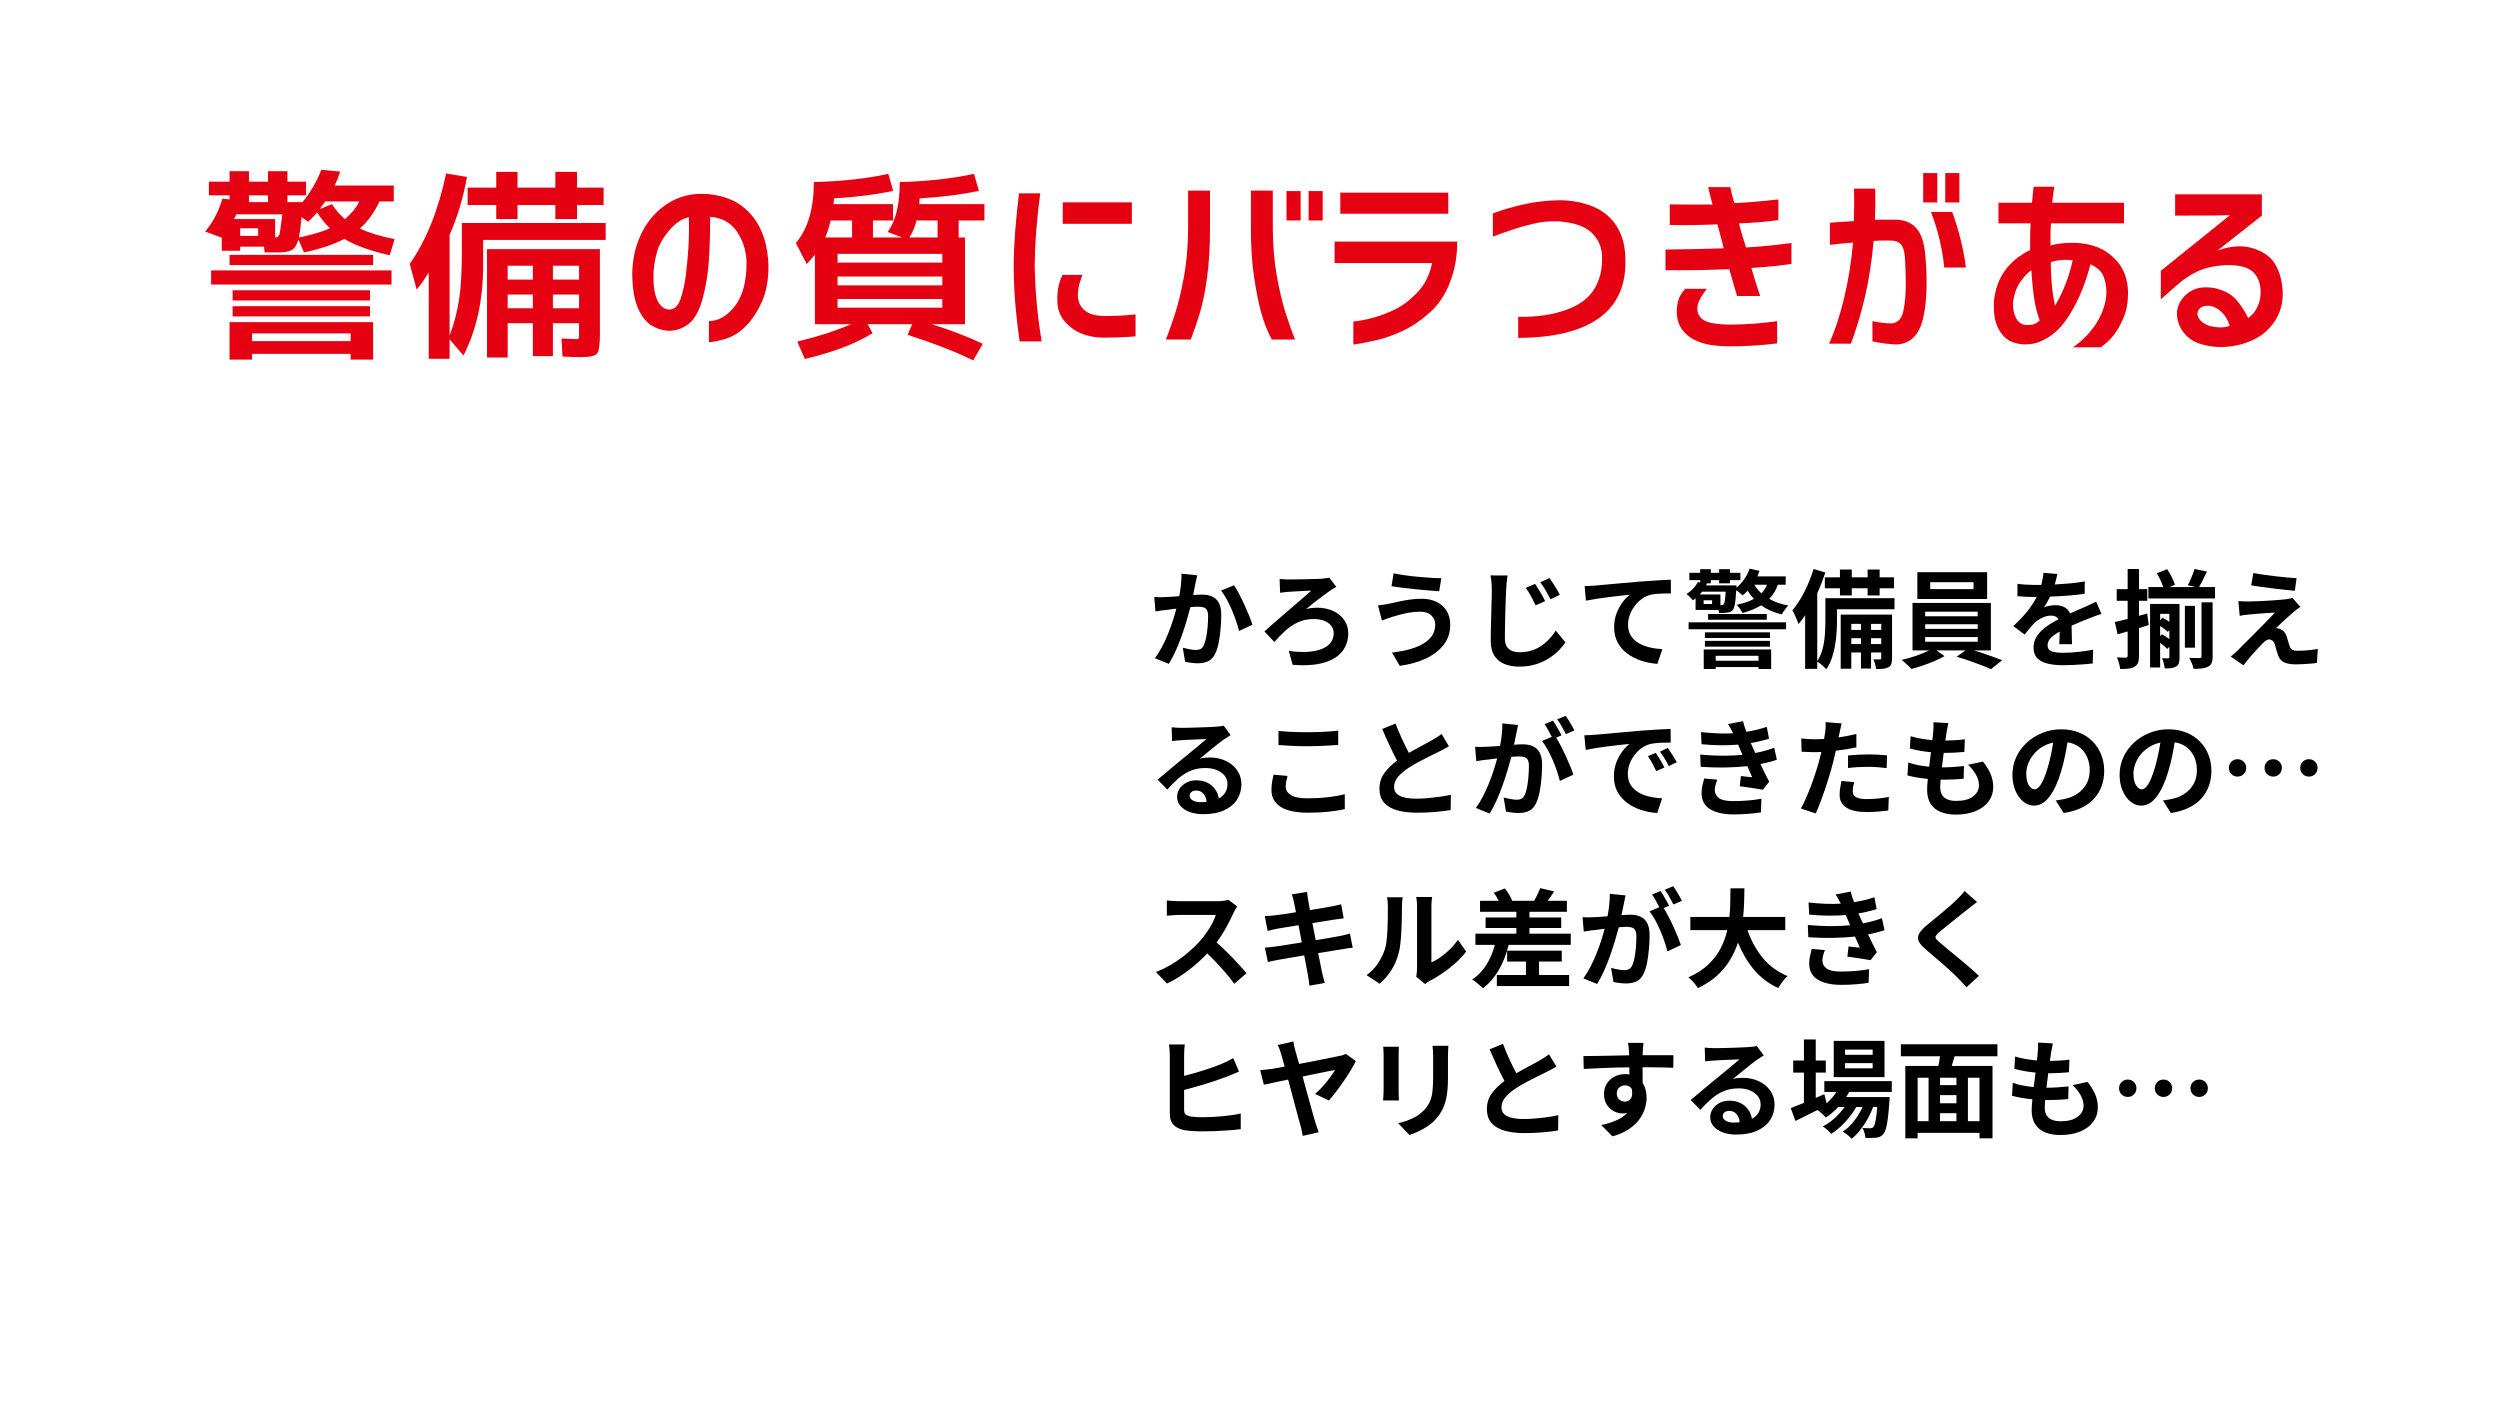 <?xml version="1.0" encoding="UTF-8"?>
<svg xmlns="http://www.w3.org/2000/svg" xmlns:xlink="http://www.w3.org/1999/xlink" width="1366" zoomAndPan="magnify" viewBox="0 0 1024.5 574.5" height="766" preserveAspectRatio="xMidYMid meet" version="1.2">
  <defs></defs>
  <g id="c19d77e463">
    <g style="fill:#e50111;fill-opacity:1;">
      <g transform="translate(80.568, 139.981)">
        <path style="stroke:none" d="M 22.719 5.031 L 22.719 7.375 L 13.5 7.375 L 13.5 -7.969 L 72.328 -7.969 L 72.328 7.375 L 63.109 7.375 L 63.109 5.031 Z M 21.453 -57.156 L 29.25 -57.156 L 29.25 -59.922 L 21.453 -59.922 Z M 32.188 -42.656 C 33.082 -42.656 33.656 -43.047 33.906 -43.828 C 34.156 -44.617 34.562 -47.391 35.125 -52.141 L 16.266 -52.141 C 16.203 -51.91 16.047 -51.57 15.797 -51.125 C 15.547 -50.676 15.395 -50.367 15.344 -50.203 L 32.188 -50.203 Z M 17.859 -43.328 L 25.234 -43.328 L 25.234 -46.438 L 17.859 -46.438 Z M 54.641 -46.438 C 52.859 -48.113 51.102 -50.289 49.375 -52.969 C 48.25 -51.57 47.047 -50.285 45.766 -49.109 L 43 -50.953 C 42.77 -47.941 42.406 -45.176 41.906 -42.656 C 47.383 -43.781 51.629 -45.039 54.641 -46.438 Z M 60.766 -50.203 C 63.336 -52.328 65.32 -54.734 66.719 -57.422 L 52.719 -57.422 C 52.27 -56.742 51.516 -55.707 50.453 -54.312 L 55.484 -56.328 C 56.992 -53.922 58.754 -51.879 60.766 -50.203 Z M 13.5 -31.344 L 13.5 -35.531 L 72.328 -35.531 L 72.328 -31.344 Z M 5.953 -23.391 L 5.953 -29.172 L 79.875 -29.172 L 79.875 -23.391 Z M 14.75 -16.844 L 14.75 -21.031 L 71.078 -21.031 L 71.078 -16.844 Z M 14.75 -10.312 L 14.75 -14.5 L 71.078 -14.5 L 71.078 -10.312 Z M 63.109 -0.172 L 63.109 -3.359 L 22.719 -3.359 L 22.719 -0.172 Z M 44.844 -65.547 L 44.844 -59.922 L 37.219 -59.922 L 37.219 -57.156 L 43.328 -57.156 L 43.328 -57.078 C 46.566 -60.992 49.164 -65.438 51.125 -70.406 L 58.844 -69.656 C 58.281 -67.863 57.523 -65.961 56.578 -63.953 L 80.797 -63.953 L 80.797 -57.422 L 74.938 -57.422 C 72.812 -52.891 70.129 -49.195 66.891 -46.344 C 70.461 -44.613 75.211 -43.16 81.141 -41.984 L 79.125 -35.375 C 71.414 -37.102 65.211 -39.336 60.516 -42.078 C 56.328 -39.836 50.82 -37.992 44 -36.547 L 41.734 -41.828 C 41.066 -39.586 40.145 -38.145 38.969 -37.5 C 37.801 -36.863 35.957 -36.547 33.438 -36.547 L 27.828 -36.547 L 27.656 -38.891 L 17.859 -38.891 L 17.859 -37.219 L 10.312 -37.219 L 10.312 -42.578 L 3.516 -45.094 C 6.816 -49.113 9.164 -53.613 10.562 -58.594 L 13.5 -58.25 L 13.5 -59.922 L 5.031 -59.922 L 5.031 -65.547 L 13.5 -65.547 L 13.5 -69.812 L 21.453 -69.812 L 21.453 -65.547 L 29.25 -65.547 L 29.25 -69.812 L 37.219 -69.812 L 37.219 -65.547 Z M 44.844 -65.547 "></path>
      </g>
    </g>
    <g style="fill:#e50111;fill-opacity:1;">
      <g transform="translate(166.392, 139.981)">
        <path style="stroke:none" d="M 51.969 -19.281 L 41.656 -19.281 L 41.656 -13.656 L 51.969 -13.656 Z M 60.188 -19.281 L 60.188 -13.656 L 70.906 -13.656 L 70.906 -19.281 Z M 51.969 -25.391 L 51.969 -31.094 L 41.656 -31.094 L 41.656 -25.391 Z M 60.188 -25.391 L 70.906 -25.391 L 70.906 -31.094 L 60.188 -31.094 Z M 70.078 -63.109 L 80.969 -63.109 L 80.969 -55.984 L 70.078 -55.984 L 70.078 -50.203 L 61.188 -50.203 L 61.188 -55.984 L 45.688 -55.984 L 45.688 -50.203 L 36.969 -50.203 L 36.969 -55.984 L 25.234 -55.984 L 25.234 -63.109 L 36.969 -63.109 L 36.969 -69.562 L 45.688 -69.562 L 45.688 -63.109 L 61.188 -63.109 L 61.188 -69.562 L 70.078 -69.562 Z M 31.594 -31.094 C 31.594 -17.125 28.91 -4.859 23.547 5.703 L 17.859 -0.922 L 17.859 7.047 L 9.297 7.047 L 9.297 -28.328 C 7.734 -25.754 6.086 -23.41 4.359 -21.297 L 1.516 -31.844 C 8.273 -41.457 13.242 -53.805 16.422 -68.891 L 24.984 -67.469 C 23.473 -59.031 21.098 -51.125 17.859 -43.75 L 17.859 -2.438 C 19.754 -7.52 21.062 -12.562 21.781 -17.562 C 22.508 -22.562 22.875 -29.031 22.875 -36.969 L 22.875 -48.609 L 81.812 -48.609 L 81.812 -41.656 L 31.594 -41.656 Z M 69.906 -1 C 70.406 -1 70.695 -1.109 70.781 -1.328 C 70.863 -1.555 70.906 -2.316 70.906 -3.609 L 70.906 -7.547 L 60.188 -7.547 L 60.188 5.953 L 51.969 5.953 L 51.969 -7.547 L 41.656 -7.547 L 41.656 6.531 L 33.188 6.531 L 33.188 -37.891 L 79.453 -37.891 L 79.453 -3.188 C 79.453 1.227 79.062 3.926 78.281 4.906 C 77.5 5.883 75.238 6.375 71.5 6.375 C 69.488 6.375 67.031 6.289 64.125 6.125 L 63.703 -1.25 C 66.992 -1.082 69.062 -1 69.906 -1 Z M 69.906 -1 "></path>
      </g>
    </g>
    <g style="fill:#e50111;fill-opacity:1;">
      <g transform="translate(252.215, 139.981)">
        <path style="stroke:none" d="M 21.797 -13.156 C 24.023 -13.039 25.641 -14.453 26.641 -17.391 C 27.648 -20.328 28.379 -23.582 28.828 -27.156 C 29.273 -30.727 29.625 -34.441 29.875 -38.297 C 30.125 -42.16 30.195 -46.379 30.094 -50.953 C 27.352 -50.453 24.695 -48.691 22.125 -45.672 C 19.551 -42.66 17.844 -39.645 17 -36.625 C 16.164 -33.613 15.695 -30.738 15.594 -28 C 15.426 -23.469 15.898 -19.898 17.016 -17.297 C 18.129 -14.703 19.723 -13.32 21.797 -13.156 Z M 53.719 -32.609 C 53.551 -37.359 52.211 -41.547 49.703 -45.172 C 47.191 -48.805 43.562 -50.789 38.812 -51.125 C 38.812 -44.477 38.629 -38.43 38.266 -32.984 C 37.898 -27.535 37.02 -22.312 35.625 -17.312 C 34.227 -12.312 32.258 -8.891 29.719 -7.047 C 27.176 -5.203 24.453 -4.332 21.547 -4.438 C 19.305 -4.551 17.066 -5.266 14.828 -6.578 C 12.598 -7.891 10.727 -10.266 9.219 -13.703 C 7.707 -17.141 6.926 -21.875 6.875 -27.906 C 6.988 -33.781 8.176 -39.102 10.438 -43.875 C 12.695 -48.656 15.781 -52.5 19.688 -55.406 C 23.602 -58.312 27.91 -59.988 32.609 -60.438 C 37.742 -60.82 42.531 -60.109 46.969 -58.297 C 51.414 -56.484 55.062 -53.352 57.906 -48.906 C 60.758 -44.469 62.352 -38.727 62.688 -31.688 C 62.801 -25.645 61.895 -20.5 59.969 -16.25 C 58.039 -12.008 55.773 -8.617 53.172 -6.078 C 50.578 -3.535 47.742 -1.844 44.672 -1 C 41.598 -0.164 39.473 0.25 38.297 0.25 L 38.297 -8.375 C 42.379 -8.488 45.984 -10.625 49.109 -14.781 C 52.242 -18.945 53.781 -24.891 53.719 -32.609 Z M 53.719 -32.609 "></path>
      </g>
    </g>
    <g style="fill:#e50111;fill-opacity:1;">
      <g transform="translate(321.78, 139.981)">
        <path style="stroke:none" d="M 21.453 -17.438 L 21.453 -13.906 L 64.375 -13.906 L 64.375 -17.438 Z M 21.453 -26.656 L 21.453 -23.047 L 64.375 -23.047 L 64.375 -26.656 Z M 21.453 -32.359 L 64.375 -32.359 L 64.375 -35.953 L 21.453 -35.953 Z M 18.609 -49.625 C 17.93 -46.82 17.203 -44.5 16.422 -42.656 L 27.406 -42.656 L 27.406 -49.625 Z M 53.812 -49.625 C 53.195 -47.051 52.219 -44.727 50.875 -42.656 L 62.438 -42.656 L 62.438 -49.625 Z M 54.906 -56.328 L 81.641 -56.328 L 81.641 -49.625 L 71.078 -49.625 L 71.078 -42.656 L 73.672 -42.656 L 73.672 -7.125 L 60.016 -7.125 C 67.891 -4.664 74.875 -1.984 80.969 0.922 L 77.031 7.719 C 70.039 4.25 61.07 0.754 50.125 -2.766 L 52.047 -7.125 L 33.781 -7.125 L 35.797 -3.438 C 28.859 0.863 19.609 4.383 8.047 7.125 L 4.938 0 C 13.27 -2.008 20.617 -4.383 26.984 -7.125 L 12.156 -7.125 L 12.156 -35.625 C 11.477 -34.727 10.359 -33.441 8.797 -31.766 L 4.359 -40.406 C 9.273 -46.156 11.734 -54.477 11.734 -65.375 C 23.023 -65.656 33.195 -66.773 42.25 -68.734 L 44.25 -61.766 C 37.27 -60.266 29.195 -59.234 20.031 -58.672 C 19.977 -58.109 19.895 -57.328 19.781 -56.328 L 44.172 -56.328 L 44.172 -49.625 L 35.953 -49.625 L 35.953 -42.656 L 47.938 -42.656 L 41.984 -44.922 C 45.285 -49.391 46.938 -56.207 46.938 -65.375 C 58.164 -65.656 68.305 -66.773 77.359 -68.734 L 79.375 -61.766 C 72.383 -60.266 64.281 -59.234 55.062 -58.672 C 55.062 -58.391 55.047 -58 55.016 -57.5 C 54.992 -57 54.957 -56.609 54.906 -56.328 Z M 54.906 -56.328 "></path>
      </g>
    </g>
    <g style="fill:#e50111;fill-opacity:1;">
      <g transform="translate(407.603, 139.981)">
        <path style="stroke:none" d="M 27.906 -57.078 L 56.234 -57.078 L 56.234 -48.281 L 27.906 -48.281 Z M 27.828 -27.328 L 35.953 -27.328 C 35.898 -27.16 35.594 -26.25 35.031 -24.594 C 34.477 -22.945 34.172 -21.176 34.109 -19.281 C 34.055 -17.883 34.336 -16.531 34.953 -15.219 C 35.566 -13.906 36.656 -12.801 38.219 -11.906 C 39.781 -11.008 42.047 -10.535 45.016 -10.484 C 49.766 -10.484 54.008 -10.703 57.75 -11.141 L 57.75 -2.172 C 57.082 -2.066 55.672 -1.957 53.516 -1.844 C 51.367 -1.727 48.312 -1.645 44.344 -1.594 C 38.75 -1.758 34.289 -3.238 30.969 -6.031 C 27.645 -8.82 25.898 -12.062 25.734 -15.75 C 25.617 -18.383 25.754 -20.633 26.141 -22.5 C 26.535 -24.375 27.098 -25.984 27.828 -27.328 Z M 9.969 -60.766 L 18.688 -60.766 C 18.02 -55.797 17.488 -50.852 17.094 -45.938 C 16.707 -41.02 16.484 -35.988 16.422 -30.844 C 16.535 -25.426 16.828 -20.203 17.297 -15.172 C 17.773 -10.141 18.438 -5.109 19.281 -0.078 L 10.219 -0.078 C 9.5 -5.172 8.926 -10.145 8.5 -15 C 8.082 -19.863 7.848 -25.062 7.797 -30.594 C 7.848 -35.789 8.066 -40.816 8.453 -45.672 C 8.848 -50.535 9.352 -55.566 9.969 -60.766 Z M 9.969 -60.766 "></path>
      </g>
    </g>
    <g style="fill:#e50111;fill-opacity:1;">
      <g transform="translate(471.887, 139.981)">
        <path style="stroke:none" d="M 55.312 -49.625 L 55.312 -61.688 L 61.109 -61.688 L 61.109 -49.625 Z M 64.375 -49.625 L 64.375 -61.688 L 70.156 -61.688 L 70.156 -49.625 Z M 5.859 -0.844 C 7.035 -3.688 8.305 -7.242 9.672 -11.516 C 11.047 -15.797 12.266 -20.883 13.328 -26.781 C 14.391 -32.676 14.945 -39.195 15 -46.344 L 15 -61.859 L 23.969 -61.859 L 23.969 -46.344 C 23.969 -38.695 23.562 -31.953 22.75 -26.109 C 21.945 -20.266 20.941 -15.383 19.734 -11.469 C 18.535 -7.562 17.32 -4.02 16.094 -0.844 Z M 58.844 -0.844 L 49.281 -0.844 C 47.551 -4.082 46.141 -7.641 45.047 -11.516 C 43.961 -15.398 42.973 -20.266 42.078 -26.109 C 41.18 -31.953 40.734 -38.695 40.734 -46.344 L 40.734 -61.859 L 49.703 -61.859 L 49.703 -46.344 C 49.754 -39.195 50.312 -32.676 51.375 -26.781 C 52.438 -20.883 53.648 -15.797 55.016 -11.516 C 56.391 -7.242 57.664 -3.688 58.844 -0.844 Z M 58.844 -0.844 "></path>
      </g>
    </g>
    <g style="fill:#e50111;fill-opacity:1;">
      <g transform="translate(539.859, 139.981)">
        <path style="stroke:none" d="M 7.047 -32.188 L 7.047 -40.984 L 57.328 -40.984 C 57.328 -35.004 56.348 -29.473 54.391 -24.391 C 52.441 -19.305 49.664 -15.145 46.062 -11.906 C 42.457 -8.664 38.766 -6.164 34.984 -4.406 C 31.211 -2.645 27.625 -1.367 24.219 -0.578 C 20.812 0.203 17.656 0.812 14.75 1.25 L 14.75 -8.219 C 17.32 -8.5 20.02 -9.016 22.844 -9.766 C 25.664 -10.516 28.656 -11.656 31.812 -13.188 C 34.969 -14.727 38.039 -17.062 41.031 -20.188 C 44.02 -23.32 46.016 -27.32 47.016 -32.188 Z M 9.391 -52.391 L 9.391 -61.016 L 53.641 -61.016 L 53.641 -52.391 Z M 9.391 -52.391 "></path>
      </g>
    </g>
    <g style="fill:#e50111;fill-opacity:1;">
      <g transform="translate(604.562, 139.981)">
        <path style="stroke:none" d="M 7.203 -52.547 C 11.672 -54.172 16.141 -55.457 20.609 -56.406 C 25.086 -57.352 29.785 -57.859 34.703 -57.922 C 39.734 -57.859 44.258 -56.988 48.281 -55.312 C 52.301 -53.633 55.469 -51.051 57.781 -47.562 C 60.102 -44.07 61.348 -39.703 61.516 -34.453 C 61.961 -23.492 58.441 -15.273 50.953 -9.797 C 43.473 -4.328 32.352 -1.566 17.594 -1.516 L 17.594 -10.141 C 24.914 -10.023 31.344 -10.93 36.875 -12.859 C 42.406 -14.785 46.332 -17.617 48.656 -21.359 C 50.977 -25.109 52.082 -29.441 51.969 -34.359 C 51.969 -38.492 50.539 -41.914 47.688 -44.625 C 44.844 -47.344 40.176 -48.895 33.688 -49.281 C 30.344 -49.395 27.062 -49.07 23.844 -48.312 C 20.633 -47.562 17.52 -46.672 14.5 -45.641 C 11.477 -44.609 9.047 -43.727 7.203 -43 Z M 7.203 -52.547 "></path>
      </g>
    </g>
    <g style="fill:#e50111;fill-opacity:1;">
      <g transform="translate(675.132, 139.981)">
        <path style="stroke:none" d="M 9.141 -56.234 C 11.203 -56.18 13.445 -56.156 15.875 -56.156 C 18.312 -56.156 21.906 -56.156 26.656 -56.156 C 25.758 -59.508 25.172 -61.883 24.891 -63.281 L 33.953 -63.281 C 33.953 -63.227 34.078 -62.629 34.328 -61.484 C 34.578 -60.336 35.008 -58.758 35.625 -56.75 C 40.207 -56.969 43.863 -57.227 46.594 -57.531 C 49.332 -57.844 51.68 -58.082 53.641 -58.25 L 53.641 -49.781 C 48.391 -49.062 43 -48.617 37.469 -48.453 C 38.195 -45.598 39.176 -42.301 40.406 -38.562 C 44.758 -38.832 48.398 -39.133 51.328 -39.469 C 54.266 -39.812 56.82 -40.125 59 -40.406 L 59 -31.844 C 57.27 -31.57 55.258 -31.305 52.969 -31.047 C 50.676 -30.797 47.211 -30.504 42.578 -30.172 C 43.523 -26.711 44.727 -22.883 46.188 -18.688 L 36.719 -18.688 C 36.488 -19.469 36.094 -20.797 35.531 -22.672 C 34.977 -24.547 34.312 -26.879 33.531 -29.672 C 29.395 -29.504 25.859 -29.391 22.922 -29.328 C 19.992 -29.273 17.188 -29.25 14.5 -29.25 C 11.82 -29.25 9.445 -29.25 7.375 -29.25 L 7.375 -37.719 C 11.008 -37.77 14.555 -37.82 18.016 -37.875 C 21.484 -37.938 25.898 -38.051 31.266 -38.219 L 28.672 -48.031 C 23.973 -47.863 20.18 -47.766 17.297 -47.734 C 14.422 -47.703 11.703 -47.719 9.141 -47.781 Z M 15.422 -21.625 L 24.312 -21.625 C 21.789 -18.32 20.504 -15.781 20.453 -14 C 20.336 -12.656 20.656 -11.426 21.406 -10.312 C 22.164 -9.195 23.426 -8.383 25.188 -7.875 C 26.945 -7.375 29.613 -7.066 33.188 -6.953 C 37.156 -6.953 40.816 -7.094 44.172 -7.375 C 47.523 -7.656 50.516 -7.988 53.141 -8.375 L 53.141 0.75 C 46.43 1.594 39.613 1.984 32.688 1.922 C 25.875 1.867 20.719 0.586 17.219 -1.922 C 13.727 -4.441 11.984 -7.91 11.984 -12.328 C 12.035 -14.055 12.258 -15.602 12.656 -16.969 C 13.051 -18.344 13.973 -19.895 15.422 -21.625 Z M 15.422 -21.625 "></path>
      </g>
    </g>
    <g style="fill:#e50111;fill-opacity:1;">
      <g transform="translate(741.511, 139.981)">
        <path style="stroke:none" d="M 46.609 -57 L 46.609 -69.062 L 52.391 -69.062 L 52.391 -57 Z M 55.656 -57 L 55.656 -69.062 L 61.438 -69.062 L 61.438 -57 Z M 8.375 -48.703 C 10.832 -48.922 14.102 -49.145 18.188 -49.375 C 18.352 -54.562 18.379 -59 18.266 -62.688 L 26.906 -62.688 C 27.07 -59.176 27.047 -54.93 26.828 -49.953 C 28.773 -49.953 30.098 -49.953 30.797 -49.953 C 31.492 -49.953 32.301 -49.953 33.219 -49.953 C 34.145 -49.953 34.832 -49.953 35.281 -49.953 C 38.863 -49.953 41.703 -48.789 43.797 -46.469 C 45.891 -44.156 47.133 -40.258 47.531 -34.781 C 47.914 -30.594 48.066 -26.316 47.984 -21.953 C 47.898 -17.598 47.469 -13.617 46.688 -10.016 C 45.906 -6.41 44.594 -3.672 42.75 -1.797 C 40.906 0.066 38.555 1.055 35.703 1.172 C 32.91 1.117 29.613 0.703 25.812 -0.078 L 25.812 -8.375 C 29.113 -7.707 31.797 -7.398 33.859 -7.453 C 36.316 -7.734 37.867 -9.477 38.516 -12.688 C 39.16 -15.906 39.484 -19.426 39.484 -23.25 C 39.484 -27.082 39.367 -30.785 39.141 -34.359 C 38.922 -37.098 38.348 -38.957 37.422 -39.938 C 36.504 -40.914 35.094 -41.406 33.188 -41.406 C 31.957 -41.406 30.879 -41.406 29.953 -41.406 C 29.035 -41.406 27.82 -41.348 26.312 -41.234 C 25.477 -32.41 24.266 -24.66 22.672 -17.984 C 21.078 -11.305 19.191 -5.031 17.016 0.844 L 8.047 0.844 C 10.453 -4.469 12.52 -10.754 14.25 -18.016 C 15.977 -25.285 17.18 -32.801 17.859 -40.562 C 13.492 -40.227 10.332 -39.922 8.375 -39.641 Z M 49.781 -53.141 L 58.5 -53.141 C 61.238 -45.648 63.113 -38.051 64.125 -30.344 L 55.234 -30.344 C 54.453 -38.164 52.633 -45.766 49.781 -53.141 Z M 49.781 -53.141 "></path>
      </g>
    </g>
    <g style="fill:#e50111;fill-opacity:1;">
      <g transform="translate(810.321, 139.981)">
        <path style="stroke:none" d="M 8.641 -48.453 L 8.641 -56.906 L 22.375 -56.906 C 22.707 -59.812 22.93 -61.992 23.047 -63.453 L 31.594 -63.453 C 31.258 -62.16 30.953 -59.977 30.672 -56.906 L 60.094 -56.906 L 60.094 -48.453 L 30.172 -48.453 C 30.055 -47.109 29.984 -45.848 29.953 -44.672 C 29.93 -43.504 29.945 -41.742 30 -39.391 C 31.289 -39.723 32.062 -39.906 32.312 -39.938 C 32.562 -39.969 32.801 -40.008 33.031 -40.062 C 38.332 -40.789 43.02 -40.566 47.094 -39.391 C 51.176 -38.223 54.598 -36.031 57.359 -32.812 C 60.129 -29.602 61.598 -25.426 61.766 -20.281 C 61.766 -16.207 61.148 -12.719 59.922 -9.812 C 58.691 -6.906 57.363 -4.539 55.938 -2.719 C 54.52 -0.906 52.723 0.781 50.547 2.344 L 39.219 2.344 C 43.633 -0.844 47 -4.43 49.312 -8.422 C 51.633 -12.422 52.828 -16.406 52.891 -20.375 C 52.891 -22.488 52.508 -24.566 51.75 -26.609 C 51 -28.648 49.195 -30.344 46.344 -31.688 C 45.062 -26.707 43.508 -22.25 41.688 -18.312 C 39.875 -14.375 37.961 -11.02 35.953 -8.25 C 33.941 -5.488 31.566 -3.27 28.828 -1.594 C 26.086 0.082 23.438 0.977 20.875 1.094 C 18.969 1.312 16.867 1.039 14.578 0.281 C 12.285 -0.469 10.344 -2.25 8.75 -5.062 C 7.164 -7.883 6.516 -11.754 6.797 -16.672 C 7.297 -21.422 8.773 -25.531 11.234 -29 C 13.691 -32.469 17.156 -35.316 21.625 -37.547 C 21.625 -39.672 21.625 -41.406 21.625 -42.75 C 21.625 -44.094 21.68 -45.992 21.797 -48.453 Z M 31.844 -14.672 C 33.633 -17.797 35.102 -20.852 36.25 -23.844 C 37.395 -26.832 38.332 -29.977 39.062 -33.281 C 37.602 -33.5 36.078 -33.551 34.484 -33.438 C 32.898 -33.332 31.438 -33.023 30.094 -32.516 C 30.094 -25.867 30.676 -19.922 31.844 -14.672 Z M 21.625 -6.875 C 22.188 -6.875 22.734 -6.957 23.266 -7.125 C 23.797 -7.289 24.562 -7.797 25.562 -8.641 C 24.613 -11.148 23.883 -13.953 23.375 -17.047 C 22.875 -20.148 22.457 -24.219 22.125 -29.25 C 20.445 -28.02 18.91 -26.383 17.516 -24.344 C 16.117 -22.312 15.195 -19.844 14.75 -16.938 C 14.414 -13.969 14.832 -11.445 16 -9.375 C 17.176 -7.312 19.051 -6.477 21.625 -6.875 Z M 21.625 -6.875 "></path>
      </g>
    </g>
    <g style="fill:#e50111;fill-opacity:1;">
      <g transform="translate(879.382, 139.981)">
        <path style="stroke:none" d="M 11.984 -60.344 L 47.531 -60.344 L 47.531 -51.625 L 29.328 -37.297 C 34.867 -39.305 39.832 -39.582 44.219 -38.125 C 48.602 -36.676 51.645 -34.332 53.344 -31.094 C 55.051 -27.852 55.961 -24.164 56.078 -20.031 C 56.129 -15.676 55.094 -11.863 52.969 -8.594 C 50.844 -5.32 48.117 -2.832 44.797 -1.125 C 41.473 0.57 37.883 1.629 34.031 2.047 C 30.176 2.473 26.43 2.156 22.797 1.094 C 19.773 0.25 17.359 -1.316 15.547 -3.609 C 13.734 -5.898 12.797 -8.469 12.734 -11.312 C 12.68 -13.039 13.188 -14.812 14.25 -16.625 C 15.312 -18.445 16.945 -19.93 19.156 -21.078 C 21.363 -22.223 24.312 -22.516 28 -21.953 C 32.02 -21.066 35.047 -19.438 37.078 -17.062 C 39.117 -14.688 40.727 -12.211 41.906 -9.641 C 43.469 -10.641 44.723 -12.145 45.672 -14.156 C 46.629 -16.176 47.078 -18.191 47.016 -20.203 C 47.016 -23.773 45.977 -26.551 43.906 -28.531 C 41.844 -30.52 38.102 -31.457 32.688 -31.344 C 27.988 -31.062 24.102 -30.18 21.031 -28.703 C 17.957 -27.223 15.191 -25.367 12.734 -23.141 L 6.125 -17.344 L 6.125 -29 L 34.453 -51.797 C 31.648 -51.68 24.16 -51.625 11.984 -51.625 Z M 26.234 -14.672 C 24.172 -14.836 22.703 -14.375 21.828 -13.281 C 20.961 -12.195 20.906 -10.984 21.656 -9.641 C 22.414 -8.297 23.832 -7.234 25.906 -6.453 C 27.914 -5.953 29.672 -5.742 31.172 -5.828 C 32.68 -5.91 33.742 -6.145 34.359 -6.531 C 33.641 -8.77 32.551 -10.602 31.094 -12.031 C 29.645 -13.457 28.023 -14.336 26.234 -14.672 Z M 26.234 -14.672 "></path>
      </g>
    </g>
    <g style="fill:#000000;fill-opacity:1;">
      <g transform="translate(470.344, 270.323)">
        <path style="stroke:none" d="M 13.828 -35.219 L 20.297 -34.562 C 20.172 -34.008 20.035 -33.41 19.891 -32.766 C 19.742 -32.117 19.613 -31.52 19.5 -30.969 C 19.383 -30.32 19.242 -29.609 19.078 -28.828 C 18.922 -28.055 18.77 -27.273 18.625 -26.484 C 19.352 -26.547 20.031 -26.586 20.656 -26.609 C 21.289 -26.641 21.828 -26.656 22.266 -26.656 C 23.816 -26.656 25.176 -26.398 26.344 -25.891 C 27.52 -25.379 28.441 -24.516 29.109 -23.297 C 29.785 -22.086 30.125 -20.441 30.125 -18.359 C 30.125 -16.66 30.039 -14.82 29.875 -12.844 C 29.719 -10.863 29.461 -8.957 29.109 -7.125 C 28.766 -5.301 28.285 -3.758 27.672 -2.5 C 26.941 -0.977 25.973 0.066 24.766 0.641 C 23.566 1.211 22.148 1.5 20.516 1.5 C 19.691 1.5 18.801 1.438 17.844 1.312 C 16.895 1.195 16.055 1.051 15.328 0.875 L 14.359 -4.875 C 15.211 -4.645 16.172 -4.43 17.234 -4.234 C 18.305 -4.047 19.117 -3.953 19.672 -3.953 C 20.41 -3.953 21.055 -4.082 21.609 -4.344 C 22.16 -4.613 22.598 -5.113 22.922 -5.844 C 23.336 -6.664 23.676 -7.734 23.938 -9.047 C 24.195 -10.367 24.395 -11.789 24.531 -13.312 C 24.664 -14.832 24.734 -16.312 24.734 -17.75 C 24.734 -18.914 24.57 -19.773 24.25 -20.328 C 23.926 -20.891 23.445 -21.258 22.812 -21.438 C 22.188 -21.613 21.406 -21.703 20.469 -21.703 C 20.113 -21.703 19.68 -21.688 19.172 -21.656 C 18.66 -21.625 18.098 -21.578 17.484 -21.516 C 17.066 -19.879 16.555 -18.051 15.953 -16.031 C 15.359 -14.008 14.688 -11.941 13.938 -9.828 C 13.195 -7.723 12.379 -5.676 11.484 -3.688 C 10.586 -1.695 9.645 0.102 8.656 1.719 L 2.938 -0.578 C 4 -2.004 4.984 -3.582 5.891 -5.312 C 6.797 -7.039 7.613 -8.816 8.344 -10.641 C 9.07 -12.473 9.723 -14.27 10.297 -16.031 C 10.867 -17.789 11.348 -19.414 11.734 -20.906 C 10.086 -20.727 8.844 -20.566 8 -20.422 C 7.383 -20.359 6.594 -20.258 5.625 -20.125 C 4.656 -20 3.832 -19.879 3.156 -19.766 L 2.672 -25.656 C 3.461 -25.594 4.234 -25.566 4.984 -25.578 C 5.734 -25.598 6.504 -25.625 7.297 -25.656 C 7.961 -25.676 8.789 -25.719 9.781 -25.781 C 10.781 -25.844 11.82 -25.914 12.906 -26 C 13.227 -27.664 13.469 -29.281 13.625 -30.844 C 13.789 -32.414 13.859 -33.875 13.828 -35.219 Z M 30.047 -28.281 L 35.312 -30.484 C 35.988 -29.547 36.691 -28.379 37.422 -26.984 C 38.148 -25.598 38.875 -24.117 39.594 -22.547 C 40.312 -20.984 40.961 -19.477 41.547 -18.031 C 42.129 -16.582 42.582 -15.344 42.906 -14.312 L 37.422 -11.734 C 37.129 -12.93 36.734 -14.281 36.234 -15.781 C 35.734 -17.289 35.145 -18.82 34.469 -20.375 C 33.801 -21.926 33.094 -23.391 32.344 -24.766 C 31.602 -26.148 30.836 -27.32 30.047 -28.281 Z M 30.047 -28.281 "></path>
      </g>
    </g>
    <g style="fill:#000000;fill-opacity:1;">
      <g transform="translate(514.27, 270.323)">
        <path style="stroke:none" d="M 10.109 -33.078 C 10.484 -33.047 10.957 -33 11.531 -32.938 C 12.102 -32.883 12.754 -32.859 13.484 -32.859 C 13.953 -32.859 14.625 -32.863 15.5 -32.875 C 16.383 -32.883 17.379 -32.895 18.484 -32.906 C 19.598 -32.926 20.719 -32.953 21.844 -32.984 C 22.977 -33.016 24.023 -33.039 24.984 -33.062 C 25.953 -33.094 26.727 -33.125 27.312 -33.156 C 27.812 -33.219 28.352 -33.285 28.938 -33.359 C 29.531 -33.43 30.031 -33.523 30.438 -33.641 L 33.344 -29.828 C 32.926 -29.617 32.5 -29.375 32.062 -29.094 C 31.625 -28.82 31.242 -28.582 30.922 -28.375 C 30.098 -27.789 29.113 -27.078 27.969 -26.234 C 26.832 -25.398 25.656 -24.508 24.438 -23.562 C 23.227 -22.613 22.066 -21.656 20.953 -20.688 C 21.648 -20.914 22.41 -21.07 23.234 -21.156 C 24.055 -21.25 24.758 -21.297 25.344 -21.297 C 27.895 -21.297 30.133 -20.844 32.062 -19.938 C 34 -19.031 35.516 -17.785 36.609 -16.203 C 37.703 -14.617 38.25 -12.82 38.25 -10.812 C 38.25 -8 37.441 -5.547 35.828 -3.453 C 34.223 -1.359 31.742 0.191 28.391 1.203 C 25.035 2.211 20.723 2.516 15.453 2.109 L 13.875 -3.562 C 19.727 -2.801 24.258 -3.082 27.469 -4.406 C 30.676 -5.738 32.281 -7.875 32.281 -10.812 C 32.281 -12.531 31.539 -13.93 30.062 -15.016 C 28.582 -16.098 26.613 -16.641 24.156 -16.641 C 21.633 -16.641 19.414 -16.176 17.5 -15.25 C 15.582 -14.332 13.852 -13.156 12.312 -11.719 C 10.781 -10.289 9.328 -8.801 7.953 -7.25 L 3.906 -11.547 C 4.957 -12.516 6.188 -13.613 7.594 -14.844 C 9 -16.07 10.457 -17.336 11.969 -18.641 C 13.477 -19.941 14.945 -21.207 16.375 -22.438 C 17.812 -23.664 19.113 -24.789 20.281 -25.812 C 21.457 -26.844 22.383 -27.664 23.062 -28.281 C 22.301 -28.281 21.316 -28.242 20.109 -28.172 C 18.91 -28.098 17.723 -28.023 16.547 -27.953 C 15.379 -27.879 14.445 -27.828 13.75 -27.797 C 13.188 -27.773 12.594 -27.719 11.969 -27.625 C 11.344 -27.539 10.797 -27.469 10.328 -27.406 Z M 10.109 -33.078 "></path>
      </g>
    </g>
    <g style="fill:#000000;fill-opacity:1;">
      <g transform="translate(558.196, 270.323)">
        <path style="stroke:none" d="M 29.953 -14.453 C 29.953 -15.891 29.414 -17.117 28.344 -18.141 C 27.281 -19.16 25.723 -19.66 23.672 -19.641 C 22.086 -19.641 20.57 -19.504 19.125 -19.234 C 17.676 -18.973 16.375 -18.68 15.219 -18.359 C 14.062 -18.035 13.102 -17.758 12.344 -17.531 C 11.695 -17.32 10.992 -17.078 10.234 -16.797 C 9.473 -16.523 8.77 -16.27 8.125 -16.031 L 6.5 -22.219 C 7.227 -22.281 8.023 -22.383 8.891 -22.531 C 9.754 -22.676 10.539 -22.82 11.25 -22.969 C 12.332 -23.207 13.566 -23.477 14.953 -23.781 C 16.348 -24.094 17.844 -24.363 19.438 -24.594 C 21.031 -24.832 22.676 -24.953 24.375 -24.953 C 26.688 -24.953 28.719 -24.531 30.469 -23.688 C 32.227 -22.852 33.609 -21.641 34.609 -20.047 C 35.609 -18.453 36.109 -16.516 36.109 -14.234 C 36.109 -11.129 35.223 -8.426 33.453 -6.125 C 31.68 -3.82 29.242 -1.938 26.141 -0.469 C 23.035 0.988 19.461 1.992 15.422 2.547 L 12.25 -2.906 C 15.852 -3.312 18.977 -3.988 21.625 -4.938 C 24.281 -5.895 26.332 -7.148 27.781 -8.703 C 29.227 -10.254 29.953 -12.172 29.953 -14.453 Z M 12.906 -35.359 C 14.164 -35.098 15.664 -34.844 17.406 -34.594 C 19.156 -34.344 20.969 -34.129 22.844 -33.953 C 24.719 -33.773 26.504 -33.633 28.203 -33.531 C 29.898 -33.426 31.316 -33.375 32.453 -33.375 L 31.578 -28.016 C 30.316 -28.109 28.828 -28.227 27.109 -28.375 C 25.398 -28.52 23.625 -28.68 21.781 -28.859 C 19.938 -29.035 18.164 -29.234 16.469 -29.453 C 14.77 -29.672 13.289 -29.883 12.031 -30.094 Z M 12.906 -35.359 "></path>
      </g>
    </g>
    <g style="fill:#000000;fill-opacity:1;">
      <g transform="translate(602.122, 270.323)">
        <path style="stroke:none" d="M 26.969 -31.047 C 27.375 -30.43 27.844 -29.695 28.375 -28.844 C 28.906 -28 29.41 -27.145 29.891 -26.281 C 30.367 -25.414 30.77 -24.648 31.094 -23.984 L 27.141 -22.266 C 26.492 -23.672 25.863 -24.938 25.25 -26.062 C 24.633 -27.195 23.93 -28.316 23.141 -29.422 Z M 32.859 -33.422 C 33.297 -32.836 33.773 -32.133 34.297 -31.312 C 34.828 -30.5 35.348 -29.672 35.859 -28.828 C 36.367 -27.992 36.785 -27.242 37.109 -26.578 L 33.297 -24.734 C 32.586 -26.109 31.91 -27.344 31.266 -28.438 C 30.629 -29.539 29.898 -30.633 29.078 -31.719 Z M 8.656 -34.516 L 15.688 -34.484 C 15.531 -33.566 15.398 -32.582 15.297 -31.531 C 15.203 -30.477 15.141 -29.531 15.109 -28.688 C 15.047 -27.508 14.984 -26.078 14.922 -24.391 C 14.867 -22.711 14.812 -20.926 14.75 -19.031 C 14.695 -17.145 14.656 -15.316 14.625 -13.547 C 14.594 -11.773 14.578 -10.219 14.578 -8.875 C 14.578 -7.406 14.836 -6.242 15.359 -5.391 C 15.891 -4.547 16.609 -3.941 17.516 -3.578 C 18.43 -3.211 19.445 -3.031 20.562 -3.031 C 22.957 -3.031 25.078 -3.438 26.922 -4.25 C 28.766 -5.07 30.391 -6.156 31.797 -7.5 C 33.203 -8.852 34.414 -10.32 35.438 -11.906 L 39.391 -7.078 C 38.691 -6.016 37.781 -4.91 36.656 -3.766 C 35.531 -2.629 34.18 -1.555 32.609 -0.547 C 31.047 0.461 29.258 1.281 27.25 1.906 C 25.25 2.539 23.004 2.859 20.516 2.859 C 18.141 2.859 16.07 2.488 14.312 1.75 C 12.562 1.02 11.203 -0.117 10.234 -1.672 C 9.266 -3.223 8.781 -5.227 8.781 -7.688 C 8.781 -8.852 8.797 -10.195 8.828 -11.719 C 8.859 -13.25 8.895 -14.836 8.938 -16.484 C 8.977 -18.141 9.02 -19.758 9.062 -21.344 C 9.113 -22.926 9.148 -24.352 9.172 -25.625 C 9.203 -26.895 9.219 -27.914 9.219 -28.688 C 9.219 -29.707 9.172 -30.723 9.078 -31.734 C 8.992 -32.742 8.852 -33.672 8.656 -34.516 Z M 8.656 -34.516 "></path>
      </g>
    </g>
    <g style="fill:#000000;fill-opacity:1;">
      <g transform="translate(646.048, 270.323)">
        <path style="stroke:none" d="M 3.344 -30.125 C 5.188 -30.188 6.602 -30.258 7.594 -30.344 C 8.801 -30.469 10.363 -30.613 12.281 -30.781 C 14.195 -30.957 16.352 -31.148 18.75 -31.359 C 21.156 -31.566 23.691 -31.785 26.359 -32.016 C 28.609 -32.191 30.836 -32.344 33.047 -32.469 C 35.266 -32.602 37.133 -32.703 38.656 -32.766 L 38.688 -27.141 C 37.926 -27.141 37.039 -27.129 36.031 -27.109 C 35.02 -27.098 34.008 -27.051 33 -26.969 C 31.988 -26.883 31.094 -26.754 30.312 -26.578 C 28.582 -26.109 27.02 -25.234 25.625 -23.953 C 24.238 -22.68 23.141 -21.203 22.328 -19.516 C 21.523 -17.836 21.125 -16.133 21.125 -14.406 C 21.125 -12.625 21.504 -11.109 22.266 -9.859 C 23.023 -8.617 24.062 -7.609 25.375 -6.828 C 26.695 -6.055 28.203 -5.461 29.891 -5.047 C 31.578 -4.641 33.344 -4.391 35.188 -4.297 L 33.156 1.719 C 30.875 1.57 28.672 1.145 26.547 0.438 C 24.422 -0.258 22.523 -1.223 20.859 -2.453 C 19.191 -3.68 17.867 -5.195 16.891 -7 C 15.91 -8.801 15.422 -10.875 15.422 -13.219 C 15.422 -15.332 15.754 -17.258 16.422 -19 C 17.098 -20.738 17.926 -22.258 18.906 -23.562 C 19.883 -24.863 20.859 -25.879 21.828 -26.609 C 20.891 -26.523 19.672 -26.395 18.172 -26.219 C 16.68 -26.039 15.07 -25.848 13.344 -25.641 C 11.625 -25.441 9.926 -25.207 8.25 -24.938 C 6.582 -24.676 5.117 -24.414 3.859 -24.156 Z M 3.344 -30.125 "></path>
      </g>
    </g>
    <g style="fill:#000000;fill-opacity:1;">
      <g transform="translate(689.973, 270.323)">
        <path style="stroke:none" d="M 30.656 -1.578 L 13.125 -1.578 L 13.125 0.438 L 30.656 0.438 Z M 8.219 3.828 L 8.219 -4.172 L 35.844 -4.172 L 35.844 3.828 L 30.656 3.828 L 30.656 3.031 L 13.125 3.031 L 13.125 3.828 Z M 8.703 -5.312 L 8.703 -7.688 L 35.359 -7.688 L 35.359 -5.312 Z M 35.359 -11.203 L 35.359 -8.875 L 8.703 -8.875 L 8.703 -11.203 Z M 2.016 -12.438 L 2.016 -15.281 L 41.953 -15.281 L 41.953 -12.438 Z M 10.016 -18.703 L 34.047 -18.703 L 34.047 -16.344 L 10.016 -16.344 Z M 34.125 -30.703 L 28.984 -30.703 C 29.336 -30.055 29.754 -29.441 30.234 -28.859 C 30.723 -28.273 31.258 -27.719 31.844 -27.188 C 32.344 -27.688 32.781 -28.227 33.156 -28.812 C 33.539 -29.395 33.863 -30.023 34.125 -30.703 Z M 15.062 -22.312 L 15.5 -22.312 C 15.883 -22.312 16.191 -22.441 16.422 -22.703 C 16.598 -22.941 16.742 -23.441 16.859 -24.203 C 16.984 -24.961 17.102 -26.176 17.219 -27.844 L 7.547 -27.844 C 7.398 -27.633 7.25 -27.438 7.094 -27.25 C 6.938 -27.062 6.77 -26.879 6.594 -26.703 L 15.062 -26.703 Z M 11.641 -22.797 L 11.641 -24.328 L 8.172 -24.328 L 8.172 -22.797 Z M 41.812 -30.703 L 38.562 -30.703 C 38.188 -29.523 37.695 -28.461 37.094 -27.516 C 36.488 -26.566 35.805 -25.695 35.047 -24.906 C 37.305 -23.613 39.914 -22.707 42.875 -22.188 C 42.406 -21.738 41.922 -21.16 41.422 -20.453 C 40.922 -19.754 40.508 -19.113 40.188 -18.531 C 36.906 -19.32 34.094 -20.566 31.75 -22.266 C 30.664 -21.598 29.488 -21.004 28.219 -20.484 C 26.945 -19.973 25.594 -19.516 24.156 -19.109 C 23.945 -19.516 23.586 -20.082 23.078 -20.812 C 22.566 -21.551 22.109 -22.109 21.703 -22.484 C 23.047 -22.773 24.312 -23.109 25.5 -23.484 C 26.688 -23.867 27.773 -24.344 28.766 -24.906 C 28.297 -25.406 27.848 -25.938 27.422 -26.5 C 27.004 -27.07 26.602 -27.648 26.219 -28.234 C 25.551 -27.535 24.863 -26.895 24.156 -26.312 C 23.863 -26.602 23.473 -26.953 22.984 -27.359 C 22.504 -27.773 22.016 -28.129 21.516 -28.422 C 21.398 -25.961 21.234 -24.125 21.016 -22.906 C 20.797 -21.688 20.492 -20.828 20.109 -20.328 C 19.816 -19.984 19.473 -19.727 19.078 -19.562 C 18.68 -19.406 18.266 -19.312 17.828 -19.281 C 17.453 -19.219 16.961 -19.172 16.359 -19.141 C 15.754 -19.117 15.133 -19.125 14.5 -19.156 C 14.469 -19.32 14.438 -19.516 14.406 -19.734 C 14.375 -19.961 14.332 -20.176 14.281 -20.375 L 4.875 -20.375 L 4.875 -25.125 C 4.551 -24.832 4.188 -24.551 3.781 -24.281 C 3.488 -24.695 3.078 -25.164 2.547 -25.688 C 2.016 -26.219 1.547 -26.613 1.141 -26.875 C 2.254 -27.582 3.195 -28.359 3.969 -29.203 C 4.75 -30.055 5.359 -30.922 5.797 -31.797 L 6.766 -31.625 L 6.766 -32.594 L 2.328 -32.594 L 2.328 -35.578 L 6.766 -35.578 L 6.766 -37.062 L 11.109 -37.062 L 11.109 -35.578 L 14.531 -35.578 L 14.531 -37.062 L 18.938 -37.062 L 18.938 -35.578 L 23.234 -35.578 L 23.234 -32.594 L 18.938 -32.594 L 18.938 -31.266 L 14.531 -31.266 L 14.531 -32.594 L 11.109 -32.594 L 11.109 -31.266 L 9 -31.266 L 9.531 -31.188 C 9.469 -31.07 9.406 -30.953 9.344 -30.828 C 9.289 -30.711 9.234 -30.582 9.172 -30.438 L 21.656 -30.438 C 21.656 -30.438 21.656 -30.332 21.656 -30.125 C 21.656 -29.926 21.641 -29.707 21.609 -29.469 C 22.836 -30.5 23.922 -31.688 24.859 -33.031 C 25.797 -34.375 26.516 -35.797 27.016 -37.297 L 31.094 -36.375 C 30.832 -35.633 30.523 -34.883 30.172 -34.125 L 41.812 -34.125 Z M 41.812 -30.703 "></path>
      </g>
    </g>
    <g style="fill:#000000;fill-opacity:1;">
      <g transform="translate(733.899, 270.323)">
        <path style="stroke:none" d="M 13.922 -33.734 L 20.109 -33.734 L 20.109 -36.938 L 24.953 -36.938 L 24.953 -33.734 L 31.453 -33.734 L 31.453 -36.938 L 36.375 -36.938 L 36.375 -33.734 L 42.25 -33.734 L 42.25 -29.25 L 36.375 -29.25 L 36.375 -26.312 L 31.453 -26.312 L 31.453 -29.25 L 24.953 -29.25 L 24.953 -26.312 L 20.109 -26.312 L 20.109 -29.25 L 13.922 -29.25 Z M 32.859 -6.375 L 37.031 -6.375 L 37.031 -8.781 L 32.859 -8.781 Z M 24.766 -6.375 L 28.719 -6.375 L 28.719 -8.781 L 24.766 -8.781 Z M 28.719 -14.672 L 24.766 -14.672 L 24.766 -12.172 L 28.719 -12.172 Z M 37.031 -14.672 L 32.859 -14.672 L 32.859 -12.172 L 37.031 -12.172 Z M 41.469 -18.453 L 41.469 -0.609 C 41.469 0.379 41.367 1.16 41.172 1.734 C 40.984 2.305 40.582 2.77 39.969 3.125 C 39.383 3.445 38.68 3.648 37.859 3.734 C 37.035 3.816 36.055 3.848 34.922 3.828 C 34.891 3.234 34.754 2.562 34.516 1.812 C 34.285 1.07 34.039 0.426 33.781 -0.125 C 34.395 -0.102 34.957 -0.094 35.469 -0.094 C 35.977 -0.094 36.336 -0.102 36.547 -0.125 C 36.867 -0.125 37.031 -0.301 37.031 -0.656 L 37.031 -2.938 L 32.859 -2.938 L 32.859 3.641 L 28.719 3.641 L 28.719 -2.938 L 24.766 -2.938 L 24.766 3.734 L 20.422 3.734 L 20.422 -18.453 Z M 42.469 -25.172 L 42.469 -20.641 L 18.891 -20.641 L 18.891 -15.453 C 18.891 -14.023 18.828 -12.469 18.703 -10.781 C 18.586 -9.094 18.375 -7.367 18.062 -5.609 C 17.758 -3.859 17.32 -2.156 16.75 -0.5 C 16.188 1.145 15.438 2.629 14.5 3.953 C 14.258 3.66 13.91 3.301 13.453 2.875 C 13.004 2.445 12.535 2.039 12.047 1.656 C 11.566 1.281 11.156 0.992 10.812 0.797 L 10.812 3.781 L 5.844 3.781 L 5.844 -18.188 C 4.938 -16.812 4.031 -15.609 3.125 -14.578 C 3 -14.992 2.789 -15.555 2.5 -16.266 C 2.207 -16.984 1.891 -17.707 1.547 -18.438 C 1.211 -19.176 0.898 -19.766 0.609 -20.203 C 1.785 -21.578 2.914 -23.172 4 -24.984 C 5.082 -26.805 6.078 -28.754 6.984 -30.828 C 7.891 -32.91 8.664 -35.02 9.312 -37.156 L 14.141 -35.703 C 13.672 -34.297 13.156 -32.875 12.594 -31.438 C 12.039 -30.008 11.445 -28.594 10.812 -27.188 L 10.812 0.609 C 11.832 -0.961 12.578 -2.691 13.047 -4.578 C 13.516 -6.473 13.812 -8.367 13.938 -10.266 C 14.07 -12.172 14.141 -13.93 14.141 -15.547 L 14.141 -25.172 Z M 42.469 -25.172 "></path>
      </g>
    </g>
    <g style="fill:#000000;fill-opacity:1;">
      <g transform="translate(777.825, 270.323)">
        <path style="stroke:none" d="M 30.922 -28.906 L 30.922 -31.75 L 13.172 -31.75 L 13.172 -28.906 Z M 36.5 -35.844 L 36.5 -24.859 L 7.906 -24.859 L 7.906 -35.844 Z M 11.109 -9.266 L 11.109 -7.328 L 32.641 -7.328 L 32.641 -9.266 Z M 11.109 -14.5 L 11.109 -12.609 L 32.641 -12.609 L 32.641 -14.5 Z M 11.109 -19.672 L 11.109 -17.781 L 32.641 -17.781 L 32.641 -19.672 Z M 38.031 -3.781 L 31.094 -3.781 C 33.145 -3.164 35.207 -2.488 37.281 -1.75 C 39.363 -1.02 41.164 -0.363 42.688 0.219 L 38.078 3.906 C 36.961 3.383 35.598 2.816 33.984 2.203 C 32.379 1.586 30.695 0.977 28.938 0.375 C 27.188 -0.227 25.535 -0.75 23.984 -1.188 L 27.625 -3.781 L 15.719 -3.781 L 19.062 -1.453 C 17.895 -0.773 16.523 -0.102 14.953 0.562 C 13.391 1.238 11.785 1.852 10.141 2.406 C 8.504 2.969 6.941 3.441 5.453 3.828 C 4.984 3.266 4.352 2.625 3.562 1.906 C 2.77 1.188 2.082 0.582 1.5 0.094 C 3.395 -0.32 5.367 -0.883 7.422 -1.594 C 9.473 -2.312 11.242 -3.039 12.734 -3.781 L 5.922 -3.781 L 5.922 -23.234 L 38.031 -23.234 Z M 38.031 -3.781 "></path>
      </g>
    </g>
    <g style="fill:#000000;fill-opacity:1;">
      <g transform="translate(821.751, 270.323)">
        <path style="stroke:none" d="M 27.359 -6.328 L 22.141 -6.328 C 22.191 -6.973 22.223 -7.766 22.234 -8.703 C 22.254 -9.641 22.281 -10.57 22.312 -11.5 C 20.695 -10.625 19.461 -9.738 18.609 -8.844 C 17.766 -7.957 17.344 -6.973 17.344 -5.891 C 17.344 -4.68 17.863 -3.863 18.906 -3.438 C 19.945 -3.02 21.535 -2.812 23.672 -2.812 C 25.516 -2.812 27.555 -2.926 29.797 -3.156 C 32.035 -3.395 34.109 -3.703 36.016 -4.078 L 35.844 1.578 C 34.875 1.691 33.688 1.801 32.281 1.906 C 30.875 2.008 29.41 2.098 27.891 2.172 C 26.367 2.242 24.922 2.281 23.547 2.281 C 21.285 2.281 19.25 2.066 17.438 1.641 C 15.625 1.223 14.195 0.488 13.156 -0.562 C 12.113 -1.625 11.594 -3.094 11.594 -4.969 C 11.594 -6.344 11.883 -7.598 12.469 -8.734 C 13.062 -9.879 13.852 -10.926 14.844 -11.875 C 15.844 -12.832 16.945 -13.691 18.156 -14.453 C 19.375 -15.211 20.598 -15.914 21.828 -16.562 C 21.473 -17.113 21.023 -17.5 20.484 -17.719 C 19.941 -17.938 19.379 -18.047 18.797 -18.047 C 17.566 -18.047 16.336 -17.742 15.109 -17.141 C 13.879 -16.547 12.836 -15.852 11.984 -15.062 C 11.348 -14.414 10.707 -13.691 10.062 -12.891 C 9.414 -12.086 8.711 -11.219 7.953 -10.281 L 3.297 -13.75 C 5.578 -15.852 7.5 -17.883 9.062 -19.844 C 10.633 -21.812 11.906 -23.758 12.875 -25.688 L 12.344 -25.688 C 11.469 -25.688 10.328 -25.707 8.922 -25.75 C 7.516 -25.801 6.207 -25.883 5 -26 L 5 -31.094 C 6.113 -30.914 7.395 -30.789 8.844 -30.719 C 10.301 -30.645 11.57 -30.609 12.656 -30.609 L 14.75 -30.609 C 15.281 -32.629 15.578 -34.285 15.641 -35.578 L 21.344 -35.094 C 21.227 -34.562 21.086 -33.93 20.922 -33.203 C 20.766 -32.473 20.555 -31.672 20.297 -30.797 C 22.336 -30.91 24.422 -31.062 26.547 -31.25 C 28.672 -31.438 30.688 -31.707 32.594 -32.062 L 32.547 -26.969 C 30.461 -26.676 28.16 -26.43 25.641 -26.234 C 23.129 -26.047 20.703 -25.91 18.359 -25.828 C 18.004 -25.066 17.613 -24.305 17.188 -23.547 C 16.77 -22.785 16.328 -22.082 15.859 -21.438 C 16.441 -21.727 17.223 -21.945 18.203 -22.094 C 19.18 -22.238 20.039 -22.312 20.781 -22.312 C 22.094 -22.312 23.27 -22.023 24.312 -21.453 C 25.352 -20.879 26.109 -20.039 26.578 -18.938 C 27.68 -19.457 28.707 -19.922 29.656 -20.328 C 30.613 -20.742 31.547 -21.141 32.453 -21.516 C 33.305 -21.898 34.117 -22.273 34.891 -22.641 C 35.672 -23.004 36.457 -23.379 37.25 -23.766 L 39.438 -18.703 C 38.738 -18.535 37.891 -18.266 36.891 -17.891 C 35.898 -17.523 35.023 -17.18 34.266 -16.859 C 33.297 -16.484 32.207 -16.051 31 -15.562 C 29.801 -15.082 28.531 -14.535 27.188 -13.922 C 27.219 -12.723 27.242 -11.406 27.266 -9.969 C 27.297 -8.531 27.328 -7.316 27.359 -6.328 Z M 27.359 -6.328 "></path>
      </g>
    </g>
    <g style="fill:#000000;fill-opacity:1;">
      <g transform="translate(865.677, 270.323)">
        <path style="stroke:none" d="M 14.234 -18.891 L 14.891 -14.188 C 14.242 -13.977 13.582 -13.77 12.906 -13.562 C 12.238 -13.363 11.566 -13.16 10.891 -12.953 L 10.891 -1.625 C 10.891 -0.426 10.766 0.516 10.516 1.203 C 10.266 1.891 9.805 2.441 9.141 2.859 C 8.492 3.266 7.688 3.531 6.719 3.656 C 5.75 3.789 4.562 3.848 3.156 3.828 C 3.102 3.18 2.953 2.398 2.703 1.484 C 2.453 0.578 2.164 -0.223 1.844 -0.922 C 2.633 -0.891 3.375 -0.863 4.062 -0.844 C 4.75 -0.832 5.223 -0.828 5.484 -0.828 C 5.984 -0.828 6.234 -1.094 6.234 -1.625 L 6.234 -11.547 C 5.504 -11.348 4.797 -11.148 4.109 -10.953 C 3.422 -10.766 2.754 -10.582 2.109 -10.406 L 0.969 -15.422 C 1.727 -15.566 2.547 -15.754 3.422 -15.984 C 4.305 -16.223 5.242 -16.457 6.234 -16.688 L 6.234 -24.109 L 1.75 -24.109 L 1.75 -28.906 L 6.234 -28.906 L 6.234 -37.156 L 10.891 -37.156 L 10.891 -28.906 L 14.281 -28.906 L 14.281 -24.109 L 10.891 -24.109 L 10.891 -17.969 Z M 19.547 -9.625 L 20.297 -10.406 C 20.785 -10.145 21.297 -9.836 21.828 -9.484 C 22.359 -9.129 22.859 -8.781 23.328 -8.438 L 23.328 -12.172 L 22.703 -11.375 C 22.328 -11.727 21.852 -12.125 21.281 -12.562 C 20.707 -13 20.129 -13.41 19.547 -13.797 Z M 23.328 -18.75 L 19.547 -18.75 L 19.547 -16.125 L 20.469 -17.172 C 20.938 -16.961 21.41 -16.711 21.891 -16.422 C 22.379 -16.129 22.859 -15.82 23.328 -15.5 Z M 27.5 -22.844 L 27.5 -1.016 C 27.5 -0.047 27.41 0.742 27.234 1.359 C 27.055 1.973 26.676 2.457 26.094 2.812 C 25.531 3.164 24.875 3.383 24.125 3.469 C 23.383 3.562 22.488 3.609 21.438 3.609 C 21.375 3.016 21.238 2.305 21.031 1.484 C 20.832 0.672 20.598 -0.016 20.328 -0.578 C 20.859 -0.547 21.363 -0.531 21.844 -0.531 C 22.332 -0.531 22.664 -0.531 22.844 -0.531 C 23.164 -0.531 23.328 -0.719 23.328 -1.094 L 23.328 -5.312 L 22.484 -4.391 C 22.16 -4.742 21.734 -5.145 21.203 -5.594 C 20.68 -6.051 20.129 -6.484 19.547 -6.891 L 19.547 3.203 L 15.422 3.203 L 15.422 -22.844 Z M 36.5 -1.359 L 36.5 -23.5 L 41.062 -23.5 L 41.062 -1.312 C 41.062 -0.227 40.938 0.641 40.688 1.297 C 40.445 1.953 39.957 2.473 39.219 2.859 C 38.488 3.234 37.641 3.477 36.672 3.594 C 35.703 3.719 34.562 3.781 33.25 3.781 C 33.133 3.102 32.891 2.332 32.516 1.469 C 32.148 0.602 31.797 -0.117 31.453 -0.703 C 32.391 -0.672 33.258 -0.656 34.062 -0.656 C 34.863 -0.656 35.41 -0.656 35.703 -0.656 C 36.023 -0.688 36.238 -0.742 36.344 -0.828 C 36.445 -0.922 36.5 -1.098 36.5 -1.359 Z M 33.812 -22.047 L 33.812 -4.922 L 29.688 -4.922 L 29.688 -22.047 Z M 35.484 -29.734 L 42.031 -29.734 L 42.031 -25.078 L 14.75 -25.078 L 14.75 -29.734 L 20.812 -29.734 C 20.551 -30.586 20.176 -31.523 19.688 -32.547 C 19.207 -33.566 18.707 -34.52 18.188 -35.406 L 22.438 -37.062 C 23.113 -36.07 23.75 -34.973 24.344 -33.766 C 24.945 -32.566 25.367 -31.531 25.609 -30.656 L 23.359 -29.734 L 34.047 -29.734 L 30.875 -30.484 C 31.375 -31.422 31.883 -32.52 32.406 -33.781 C 32.938 -35.039 33.348 -36.164 33.641 -37.156 L 38.734 -36.109 C 38.18 -34.898 37.625 -33.75 37.062 -32.656 C 36.508 -31.562 35.984 -30.586 35.484 -29.734 Z M 35.484 -29.734 "></path>
      </g>
    </g>
    <g style="fill:#000000;fill-opacity:1;">
      <g transform="translate(909.602, 270.323)">
        <path style="stroke:none" d="M 13.797 -35.484 C 15.023 -35.254 16.414 -35.031 17.969 -34.812 C 19.52 -34.594 21.129 -34.383 22.797 -34.188 C 24.461 -34 26.051 -33.832 27.562 -33.688 C 29.07 -33.539 30.395 -33.438 31.531 -33.375 L 30.828 -28.234 C 29.691 -28.328 28.367 -28.453 26.859 -28.609 C 25.348 -28.773 23.766 -28.957 22.109 -29.156 C 20.461 -29.363 18.848 -29.578 17.266 -29.797 C 15.68 -30.016 14.242 -30.227 12.953 -30.438 Z M 33.078 -21.656 C 32.516 -21.27 32 -20.883 31.531 -20.5 C 31.062 -20.125 30.625 -19.773 30.219 -19.453 C 29.719 -19.016 29.125 -18.488 28.438 -17.875 C 27.75 -17.258 27.047 -16.625 26.328 -15.969 C 25.609 -15.312 24.961 -14.703 24.391 -14.141 C 23.828 -13.586 23.41 -13.176 23.141 -12.906 C 23.348 -12.906 23.617 -12.875 23.953 -12.812 C 24.297 -12.758 24.566 -12.676 24.766 -12.562 C 25.941 -12.176 26.836 -11.195 27.453 -9.625 C 27.66 -9.031 27.859 -8.359 28.047 -7.609 C 28.234 -6.867 28.43 -6.223 28.641 -5.672 C 29.016 -4.316 30.039 -3.641 31.719 -3.641 C 33.383 -3.641 34.945 -3.711 36.406 -3.859 C 37.875 -4.004 39.148 -4.18 40.234 -4.391 L 39.875 1.312 C 39.289 1.438 38.461 1.539 37.391 1.625 C 36.328 1.707 35.242 1.781 34.141 1.844 C 33.047 1.906 32.117 1.938 31.359 1.938 C 29.305 1.938 27.688 1.672 26.5 1.141 C 25.32 0.609 24.469 -0.367 23.938 -1.797 C 23.707 -2.441 23.473 -3.195 23.234 -4.062 C 23.004 -4.926 22.812 -5.633 22.656 -6.188 C 22.395 -6.945 22.051 -7.488 21.625 -7.812 C 21.207 -8.133 20.773 -8.297 20.328 -8.297 C 19.891 -8.297 19.438 -8.133 18.969 -7.812 C 18.5 -7.488 18.02 -7.066 17.531 -6.547 C 17.031 -6.047 16.352 -5.344 15.5 -4.438 C 14.656 -3.531 13.734 -2.5 12.734 -1.344 C 11.742 -0.188 10.75 1.035 9.75 2.328 L 4.562 -1.281 C 4.977 -1.594 5.445 -1.977 5.969 -2.438 C 6.5 -2.895 7.039 -3.398 7.594 -3.953 C 8.031 -4.422 8.703 -5.109 9.609 -6.016 C 10.523 -6.922 11.562 -7.953 12.719 -9.109 C 13.875 -10.266 15.066 -11.461 16.297 -12.703 C 17.523 -13.953 18.703 -15.148 19.828 -16.297 C 20.953 -17.441 21.91 -18.438 22.703 -19.281 C 21.68 -19.25 20.488 -19.18 19.125 -19.078 C 17.758 -18.984 16.43 -18.883 15.141 -18.781 C 13.859 -18.676 12.797 -18.578 11.953 -18.484 C 11.211 -18.43 10.52 -18.352 9.875 -18.25 C 9.238 -18.145 8.688 -18.051 8.219 -17.969 L 7.688 -23.984 C 8.188 -23.953 8.805 -23.922 9.547 -23.891 C 10.297 -23.859 11.066 -23.844 11.859 -23.844 C 12.266 -23.844 12.941 -23.859 13.891 -23.891 C 14.848 -23.922 15.941 -23.961 17.172 -24.016 C 18.398 -24.078 19.664 -24.148 20.969 -24.234 C 22.27 -24.328 23.484 -24.414 24.609 -24.5 C 25.742 -24.594 26.676 -24.68 27.406 -24.766 C 27.812 -24.828 28.266 -24.91 28.766 -25.016 C 29.266 -25.117 29.629 -25.211 29.859 -25.297 Z M 33.078 -21.656 "></path>
      </g>
    </g>
    <g style="fill:#000000;fill-opacity:1;">
      <g transform="translate(470.344, 331.373)">
        <path style="stroke:none" d="M 21.562 -2.641 C 22.469 -2.641 23.316 -2.68 24.109 -2.766 C 23.992 -4.172 23.555 -5.297 22.797 -6.141 C 22.035 -6.992 21.055 -7.422 19.859 -7.422 C 19.035 -7.422 18.379 -7.211 17.891 -6.797 C 17.41 -6.391 17.172 -5.91 17.172 -5.359 C 17.172 -4.535 17.586 -3.875 18.422 -3.375 C 19.254 -2.883 20.301 -2.641 21.562 -2.641 Z M 31.141 -34 L 33.953 -30.125 C 32.898 -29.488 31.891 -28.832 30.922 -28.156 C 30.336 -27.738 29.641 -27.207 28.828 -26.562 C 28.023 -25.926 27.172 -25.238 26.266 -24.5 C 25.359 -23.77 24.473 -23.051 23.609 -22.344 C 22.742 -21.645 21.973 -21.02 21.297 -20.469 C 22.035 -20.676 22.723 -20.805 23.359 -20.859 C 24.004 -20.922 24.68 -20.953 25.391 -20.953 C 27.848 -20.953 30.055 -20.484 32.016 -19.547 C 33.984 -18.609 35.535 -17.312 36.672 -15.656 C 37.816 -14 38.391 -12.117 38.391 -10.016 C 38.391 -7.734 37.812 -5.66 36.656 -3.797 C 35.5 -1.941 33.754 -0.469 31.422 0.625 C 29.098 1.727 26.176 2.281 22.656 2.281 C 20.645 2.281 18.836 1.988 17.234 1.406 C 15.641 0.82 14.375 0 13.438 -1.062 C 12.5 -2.133 12.031 -3.391 12.031 -4.828 C 12.031 -6.004 12.359 -7.102 13.016 -8.125 C 13.68 -9.145 14.602 -9.977 15.781 -10.625 C 16.969 -11.27 18.328 -11.594 19.859 -11.594 C 21.641 -11.594 23.18 -11.266 24.484 -10.609 C 25.785 -9.953 26.832 -9.055 27.625 -7.922 C 28.414 -6.797 28.914 -5.547 29.125 -4.172 C 31.488 -5.461 32.672 -7.441 32.672 -10.109 C 32.672 -11.422 32.27 -12.566 31.469 -13.547 C 30.664 -14.523 29.586 -15.285 28.234 -15.828 C 26.891 -16.367 25.367 -16.641 23.672 -16.641 C 21.441 -16.641 19.438 -16.273 17.656 -15.547 C 15.875 -14.816 14.207 -13.785 12.656 -12.453 C 11.102 -11.117 9.551 -9.57 8 -7.812 L 4.047 -11.906 C 4.805 -12.52 5.676 -13.234 6.656 -14.047 C 7.633 -14.867 8.633 -15.711 9.656 -16.578 C 10.688 -17.441 11.66 -18.254 12.578 -19.016 C 13.504 -19.773 14.289 -20.422 14.938 -20.953 C 15.75 -21.629 16.727 -22.43 17.875 -23.359 C 19.02 -24.297 20.156 -25.234 21.281 -26.172 C 22.406 -27.109 23.32 -27.883 24.031 -28.5 C 23.469 -28.5 22.719 -28.477 21.781 -28.438 C 20.844 -28.395 19.848 -28.348 18.797 -28.297 C 17.742 -28.254 16.75 -28.211 15.812 -28.172 C 14.875 -28.129 14.113 -28.078 13.531 -28.016 C 12.238 -27.961 11.051 -27.848 9.969 -27.672 L 9.797 -33.344 C 10.41 -33.281 11.066 -33.223 11.766 -33.172 C 12.473 -33.129 13.133 -33.109 13.75 -33.109 C 14.219 -33.109 14.91 -33.113 15.828 -33.125 C 16.754 -33.145 17.797 -33.172 18.953 -33.203 C 20.109 -33.234 21.27 -33.27 22.438 -33.312 C 23.613 -33.352 24.676 -33.395 25.625 -33.438 C 26.582 -33.488 27.305 -33.531 27.797 -33.562 C 28.711 -33.613 29.43 -33.68 29.953 -33.766 C 30.484 -33.859 30.879 -33.938 31.141 -34 Z M 31.141 -34 "></path>
      </g>
    </g>
    <g style="fill:#000000;fill-opacity:1;">
      <g transform="translate(514.27, 331.373)">
        <path style="stroke:none" d="M 9.656 -26.047 L 9.656 -31.844 C 12.906 -31.488 16.859 -31.312 21.516 -31.312 C 23.68 -31.312 25.906 -31.367 28.188 -31.484 C 30.477 -31.609 32.457 -31.758 34.125 -31.938 L 34.125 -26.094 C 33.133 -26.031 31.91 -25.953 30.453 -25.859 C 29.004 -25.773 27.504 -25.703 25.953 -25.641 C 24.398 -25.586 22.938 -25.562 21.562 -25.562 C 19.281 -25.562 17.172 -25.613 15.234 -25.719 C 13.305 -25.82 11.445 -25.93 9.656 -26.047 Z M 7.641 -13.922 L 13.359 -13.391 C 13.148 -12.598 12.973 -11.852 12.828 -11.156 C 12.68 -10.457 12.609 -9.738 12.609 -9 C 12.609 -7.625 13.312 -6.484 14.719 -5.578 C 16.125 -4.672 18.391 -4.219 21.516 -4.219 C 24.473 -4.219 27.273 -4.367 29.922 -4.672 C 32.578 -4.984 34.875 -5.398 36.812 -5.922 L 36.844 0.172 C 34.977 0.641 32.754 1.004 30.172 1.266 C 27.598 1.535 24.785 1.672 21.734 1.672 C 16.766 1.672 13.023 0.867 10.516 -0.734 C 8.016 -2.348 6.766 -4.648 6.766 -7.641 C 6.766 -8.93 6.863 -10.094 7.062 -11.125 C 7.27 -12.164 7.461 -13.098 7.641 -13.922 Z M 7.641 -13.922 "></path>
      </g>
    </g>
    <g style="fill:#000000;fill-opacity:1;">
      <g transform="translate(558.196, 331.373)">
        <path style="stroke:none" d="M 32.547 -30.609 L 35.578 -25.562 C 34.93 -25.176 34.25 -24.789 33.531 -24.406 C 32.812 -24.031 32.055 -23.641 31.266 -23.234 C 30.359 -22.797 29.207 -22.234 27.812 -21.547 C 26.426 -20.859 24.961 -20.102 23.422 -19.281 C 21.891 -18.457 20.469 -17.625 19.156 -16.781 C 17.332 -15.602 15.863 -14.367 14.75 -13.078 C 13.645 -11.797 13.094 -10.395 13.094 -8.875 C 13.094 -5.676 16.109 -4.078 22.141 -4.078 C 23.629 -4.078 25.227 -4.148 26.938 -4.297 C 28.656 -4.453 30.332 -4.645 31.969 -4.875 C 33.613 -5.113 35.082 -5.379 36.375 -5.672 L 36.281 0.609 C 34.438 0.898 32.359 1.148 30.047 1.359 C 27.734 1.566 25.156 1.672 22.312 1.672 C 19.445 1.672 16.863 1.363 14.562 0.75 C 12.258 0.133 10.441 -0.891 9.109 -2.328 C 7.773 -3.766 7.109 -5.727 7.109 -8.219 C 7.109 -10.645 7.789 -12.781 9.156 -14.625 C 10.52 -16.469 12.238 -18.148 14.312 -19.672 C 13.32 -21.547 12.305 -23.598 11.266 -25.828 C 10.223 -28.055 9.207 -30.328 8.219 -32.641 L 13.703 -34.875 C 14.555 -32.613 15.457 -30.457 16.406 -28.406 C 17.352 -26.363 18.27 -24.508 19.156 -22.844 C 20.938 -23.863 22.691 -24.832 24.422 -25.75 C 26.148 -26.676 27.523 -27.422 28.547 -27.984 C 29.367 -28.473 30.102 -28.914 30.75 -29.312 C 31.395 -29.707 31.992 -30.141 32.547 -30.609 Z M 32.547 -30.609 "></path>
      </g>
    </g>
    <g style="fill:#000000;fill-opacity:1;">
      <g transform="translate(602.122, 331.373)">
        <path style="stroke:none" d="M 43.047 -32.062 L 39.578 -30.531 C 39.109 -31.469 38.551 -32.504 37.906 -33.641 C 37.258 -34.785 36.629 -35.77 36.016 -36.594 L 39.484 -38.031 C 39.891 -37.477 40.32 -36.832 40.781 -36.094 C 41.238 -35.363 41.672 -34.641 42.078 -33.922 C 42.484 -33.211 42.805 -32.594 43.047 -32.062 Z M 13.531 -34.922 L 19.984 -34.266 C 19.867 -33.703 19.742 -33.098 19.609 -32.453 C 19.473 -31.805 19.348 -31.207 19.234 -30.656 C 19.117 -30.008 18.973 -29.297 18.797 -28.516 C 18.617 -27.742 18.457 -26.961 18.312 -26.172 C 19.039 -26.234 19.719 -26.281 20.344 -26.312 C 20.977 -26.344 21.52 -26.359 21.969 -26.359 C 23.508 -26.359 24.863 -26.098 26.031 -25.578 C 27.207 -25.066 28.133 -24.203 28.812 -22.984 C 29.488 -21.773 29.828 -20.129 29.828 -18.047 C 29.828 -16.348 29.742 -14.508 29.578 -12.531 C 29.422 -10.562 29.164 -8.66 28.812 -6.828 C 28.457 -4.992 27.973 -3.453 27.359 -2.203 C 26.629 -0.672 25.672 0.375 24.484 0.938 C 23.297 1.508 21.867 1.797 20.203 1.797 C 19.379 1.797 18.492 1.738 17.547 1.625 C 16.598 1.508 15.754 1.363 15.016 1.188 L 14.062 -4.562 C 14.906 -4.332 15.867 -4.117 16.953 -3.922 C 18.035 -3.734 18.852 -3.641 19.406 -3.641 C 20.145 -3.641 20.785 -3.77 21.328 -4.031 C 21.867 -4.301 22.312 -4.801 22.656 -5.531 C 23.07 -6.352 23.406 -7.422 23.656 -8.734 C 23.906 -10.055 24.094 -11.477 24.219 -13 C 24.352 -14.52 24.422 -16 24.422 -17.438 C 24.422 -18.602 24.258 -19.461 23.938 -20.016 C 23.613 -20.578 23.133 -20.945 22.5 -21.125 C 21.875 -21.301 21.109 -21.391 20.203 -21.391 C 19.848 -21.391 19.414 -21.375 18.906 -21.344 C 18.395 -21.312 17.832 -21.27 17.219 -21.219 C 16.781 -19.57 16.258 -17.738 15.656 -15.719 C 15.051 -13.695 14.375 -11.633 13.625 -9.531 C 12.883 -7.426 12.066 -5.375 11.172 -3.375 C 10.285 -1.383 9.344 0.41 8.344 2.016 L 2.672 -0.266 C 3.734 -1.703 4.707 -3.281 5.594 -5 C 6.488 -6.727 7.301 -8.508 8.031 -10.344 C 8.77 -12.176 9.422 -13.969 9.984 -15.719 C 10.555 -17.477 11.035 -19.102 11.422 -20.594 C 9.773 -20.414 8.531 -20.254 7.688 -20.109 C 7.07 -20.055 6.281 -19.961 5.312 -19.828 C 4.344 -19.703 3.523 -19.578 2.859 -19.453 L 2.375 -25.344 C 3.164 -25.281 3.93 -25.254 4.672 -25.266 C 5.422 -25.285 6.191 -25.312 6.984 -25.344 C 7.66 -25.375 8.492 -25.414 9.484 -25.469 C 10.484 -25.531 11.523 -25.602 12.609 -25.688 C 12.93 -27.363 13.172 -28.984 13.328 -30.547 C 13.492 -32.109 13.562 -33.566 13.531 -34.922 Z M 37.812 -30.047 L 35.578 -29.078 C 36.223 -28.078 36.891 -26.91 37.578 -25.578 C 38.266 -24.254 38.938 -22.875 39.594 -21.438 C 40.25 -20 40.844 -18.629 41.375 -17.328 C 41.906 -16.023 42.328 -14.891 42.641 -13.922 L 37.109 -11.328 C 36.816 -12.523 36.422 -13.867 35.922 -15.359 C 35.43 -16.859 34.852 -18.367 34.188 -19.891 C 33.531 -21.422 32.828 -22.863 32.078 -24.219 C 31.336 -25.582 30.57 -26.75 29.781 -27.719 L 33.812 -29.422 C 33.375 -30.273 32.891 -31.176 32.359 -32.125 C 31.836 -33.082 31.328 -33.91 30.828 -34.609 L 34.297 -36.062 C 34.68 -35.531 35.082 -34.898 35.5 -34.172 C 35.926 -33.441 36.344 -32.707 36.75 -31.969 C 37.164 -31.238 37.52 -30.598 37.812 -30.047 Z M 37.812 -30.047 "></path>
      </g>
    </g>
    <g style="fill:#000000;fill-opacity:1;">
      <g transform="translate(646.048, 331.373)">
        <path style="stroke:none" d="M 32.5 -22.844 C 33.031 -22.051 33.645 -21.078 34.344 -19.922 C 35.051 -18.766 35.609 -17.742 36.016 -16.859 L 32.672 -15.375 C 32.117 -16.57 31.586 -17.641 31.078 -18.578 C 30.566 -19.516 29.957 -20.484 29.25 -21.484 Z M 37.422 -24.859 C 37.973 -24.098 38.609 -23.145 39.328 -22 C 40.047 -20.863 40.641 -19.867 41.109 -19.016 L 37.812 -17.438 C 37.227 -18.633 36.656 -19.68 36.094 -20.578 C 35.539 -21.473 34.914 -22.398 34.219 -23.359 Z M 3.203 -30.047 C 4.086 -30.078 4.914 -30.113 5.688 -30.156 C 6.469 -30.195 7.062 -30.234 7.469 -30.266 C 8.695 -30.379 10.27 -30.516 12.188 -30.672 C 14.102 -30.836 16.258 -31.031 18.656 -31.25 C 21.062 -31.469 23.598 -31.695 26.266 -31.938 C 28.516 -32.102 30.742 -32.254 32.953 -32.391 C 35.172 -32.523 37.039 -32.617 38.562 -32.672 L 38.609 -27.062 C 37.848 -27.062 36.961 -27.051 35.953 -27.031 C 34.941 -27.02 33.93 -26.969 32.922 -26.875 C 31.91 -26.789 31.008 -26.66 30.219 -26.484 C 28.457 -26.016 26.891 -25.145 25.516 -23.875 C 24.141 -22.602 23.047 -21.125 22.234 -19.438 C 21.43 -17.75 21.031 -16.039 21.031 -14.312 C 21.031 -12.531 21.41 -11.016 22.172 -9.766 C 22.941 -8.523 23.984 -7.508 25.297 -6.719 C 26.617 -5.926 28.117 -5.332 29.797 -4.938 C 31.484 -4.539 33.25 -4.301 35.094 -4.219 L 33.078 1.797 C 30.785 1.648 28.578 1.234 26.453 0.547 C 24.336 -0.141 22.441 -1.102 20.766 -2.344 C 19.098 -3.594 17.773 -5.109 16.797 -6.891 C 15.816 -8.68 15.328 -10.758 15.328 -13.125 C 15.328 -15.238 15.656 -17.164 16.312 -18.906 C 16.977 -20.645 17.805 -22.164 18.797 -23.469 C 19.797 -24.781 20.773 -25.801 21.734 -26.531 C 20.797 -26.438 19.57 -26.301 18.062 -26.125 C 16.562 -25.957 14.945 -25.77 13.219 -25.562 C 11.488 -25.352 9.797 -25.117 8.141 -24.859 C 6.492 -24.598 5.039 -24.332 3.781 -24.062 Z M 3.203 -30.047 "></path>
      </g>
    </g>
    <g style="fill:#000000;fill-opacity:1;">
      <g transform="translate(689.973, 331.373)">
        <path style="stroke:none" d="M 8.391 -12.344 L 13.797 -11.859 C 13.504 -11.211 13.254 -10.477 13.047 -9.656 C 12.836 -8.844 12.734 -8.172 12.734 -7.641 C 12.734 -6.297 13.289 -5.195 14.406 -4.344 C 15.52 -3.5 17.492 -3.078 20.328 -3.078 C 22.41 -3.078 24.469 -3.164 26.5 -3.344 C 28.539 -3.52 30.32 -3.754 31.844 -4.047 L 31.672 1.531 C 30.461 1.738 28.832 1.93 26.781 2.109 C 24.738 2.285 22.633 2.375 20.469 2.375 C 16.395 2.375 13.188 1.66 10.844 0.234 C 8.5 -1.18 7.328 -3.395 7.328 -6.406 C 7.328 -7.406 7.441 -8.438 7.672 -9.5 C 7.91 -10.57 8.148 -11.52 8.391 -12.344 Z M 37.109 -24.953 L 38.172 -20.031 C 37.266 -19.707 36.238 -19.398 35.094 -19.109 C 33.945 -18.816 32.734 -18.535 31.453 -18.266 C 32.004 -17.098 32.578 -15.898 33.172 -14.672 C 33.773 -13.441 34.398 -12.227 35.047 -11.031 L 32.453 -7.734 C 31.66 -7.879 30.707 -8.039 29.594 -8.219 C 28.488 -8.395 27.348 -8.566 26.172 -8.734 C 25.004 -8.91 23.938 -9.055 22.969 -9.172 L 23.453 -13.359 C 24.305 -13.234 25.141 -13.133 25.953 -13.062 C 26.773 -12.988 27.477 -12.926 28.062 -12.875 L 26.094 -17.391 C 23.363 -17.098 20.32 -16.922 16.969 -16.859 C 13.625 -16.805 10.297 -16.895 6.984 -17.125 L 6.766 -22.141 C 10.016 -21.848 13.102 -21.691 16.031 -21.672 C 18.957 -21.66 21.648 -21.785 24.109 -22.047 L 23.359 -23.766 L 22.312 -26.219 C 20.176 -26.039 17.801 -25.957 15.188 -25.969 C 12.582 -25.988 9.961 -26.129 7.328 -26.391 L 7.078 -31.359 C 9.566 -31.098 11.898 -30.922 14.078 -30.828 C 16.254 -30.742 18.312 -30.758 20.25 -30.875 L 20.25 -30.922 C 19.863 -31.711 19.508 -32.383 19.188 -32.938 C 18.863 -33.5 18.516 -34.07 18.141 -34.656 L 24.328 -35.844 C 24.473 -35.195 24.66 -34.5 24.891 -33.75 C 25.129 -33.008 25.395 -32.254 25.688 -31.484 C 27.156 -31.723 28.594 -32.008 30 -32.344 C 31.406 -32.688 32.754 -33.078 34.047 -33.516 L 34.969 -28.641 C 33.852 -28.316 32.688 -28 31.469 -27.688 C 30.25 -27.383 28.926 -27.113 27.5 -26.875 L 28.328 -24.984 L 29.344 -22.797 C 31.008 -23.117 32.477 -23.461 33.75 -23.828 C 35.031 -24.191 36.148 -24.566 37.109 -24.953 Z M 37.109 -24.953 "></path>
      </g>
    </g>
    <g style="fill:#000000;fill-opacity:1;">
      <g transform="translate(733.899, 331.373)">
        <path style="stroke:none" d="M 23.406 -16.641 L 23.406 -21.781 C 24.613 -21.906 25.953 -22.008 27.422 -22.094 C 28.898 -22.176 30.344 -22.219 31.75 -22.219 C 34.301 -22.219 36.848 -22.086 39.391 -21.828 L 39.266 -16.609 C 38.18 -16.754 36.992 -16.875 35.703 -16.969 C 34.422 -17.07 33.117 -17.125 31.797 -17.125 C 30.273 -17.125 28.836 -17.086 27.484 -17.016 C 26.141 -16.941 24.781 -16.816 23.406 -16.641 Z M 26.844 -30.609 L 26.844 -25.125 C 25.551 -24.832 24.188 -24.566 22.75 -24.328 C 21.312 -24.098 19.863 -23.895 18.406 -23.719 C 18.195 -22.781 17.984 -21.832 17.766 -20.875 C 17.547 -19.926 17.316 -19.016 17.078 -18.141 C 16.703 -16.617 16.234 -14.957 15.672 -13.156 C 15.117 -11.352 14.535 -9.535 13.922 -7.703 C 13.305 -5.879 12.676 -4.129 12.031 -2.453 C 11.383 -0.785 10.77 0.688 10.188 1.969 L 4.078 -0.047 C 4.723 -1.129 5.395 -2.469 6.094 -4.062 C 6.801 -5.656 7.5 -7.359 8.188 -9.172 C 8.875 -10.992 9.508 -12.812 10.094 -14.625 C 10.688 -16.438 11.188 -18.109 11.594 -19.641 C 11.738 -20.223 11.891 -20.812 12.047 -21.406 C 12.211 -22.008 12.367 -22.617 12.516 -23.234 C 12.016 -23.203 11.523 -23.176 11.047 -23.156 C 10.566 -23.145 10.102 -23.141 9.656 -23.141 C 8.602 -23.141 7.648 -23.16 6.797 -23.203 C 5.953 -23.254 5.148 -23.297 4.391 -23.328 L 4.266 -28.766 C 5.367 -28.648 6.332 -28.562 7.156 -28.5 C 7.977 -28.445 8.844 -28.422 9.75 -28.422 C 11.008 -28.422 12.297 -28.461 13.609 -28.547 C 13.785 -29.516 13.922 -30.348 14.016 -31.047 C 14.129 -31.867 14.203 -32.68 14.234 -33.484 C 14.266 -34.297 14.25 -34.945 14.188 -35.438 L 20.812 -34.922 C 20.664 -34.336 20.504 -33.633 20.328 -32.812 C 20.16 -31.988 20.016 -31.328 19.891 -30.828 L 19.547 -29.172 C 20.773 -29.367 22.004 -29.582 23.234 -29.812 C 24.461 -30.051 25.664 -30.316 26.844 -30.609 Z M 20.734 -11.328 L 25.953 -10.844 C 25.773 -10.227 25.629 -9.594 25.516 -8.938 C 25.398 -8.281 25.344 -7.703 25.344 -7.203 C 25.344 -6.586 25.492 -6.031 25.797 -5.531 C 26.109 -5.031 26.68 -4.633 27.516 -4.344 C 28.348 -4.051 29.539 -3.906 31.094 -3.906 C 32.562 -3.906 34.047 -3.977 35.547 -4.125 C 37.055 -4.27 38.586 -4.488 40.141 -4.781 L 39.922 0.797 C 38.691 0.941 37.336 1.078 35.859 1.203 C 34.379 1.336 32.773 1.406 31.047 1.406 C 27.391 1.406 24.629 0.801 22.766 -0.406 C 20.91 -1.625 19.984 -3.332 19.984 -5.531 C 19.984 -6.531 20.062 -7.535 20.219 -8.547 C 20.383 -9.555 20.555 -10.484 20.734 -11.328 Z M 20.734 -11.328 "></path>
      </g>
    </g>
    <g style="fill:#000000;fill-opacity:1;">
      <g transform="translate(777.825, 331.373)">
        <path style="stroke:none" d="M 28.688 -17.969 L 34.781 -19.281 C 36.25 -17.438 37.316 -15.691 37.984 -14.047 C 38.66 -12.41 39 -10.672 39 -8.828 C 39 -6.66 38.375 -4.719 37.125 -3 C 35.883 -1.289 34.113 0.039 31.812 1 C 29.52 1.969 26.781 2.453 23.594 2.453 C 21.301 2.453 19.273 2.098 17.516 1.391 C 15.766 0.691 14.391 -0.406 13.391 -1.906 C 12.398 -3.414 11.906 -5.375 11.906 -7.781 C 11.906 -8.301 11.93 -8.938 11.984 -9.688 C 12.047 -10.438 12.117 -11.266 12.203 -12.172 C 10.629 -12.316 9.141 -12.508 7.734 -12.75 C 6.328 -13 5.035 -13.285 3.859 -13.609 L 4.172 -18.891 C 5.578 -18.422 7.004 -18.051 8.453 -17.781 C 9.898 -17.52 11.328 -17.316 12.734 -17.172 C 12.879 -18.141 13.008 -19.117 13.125 -20.109 C 13.25 -21.109 13.367 -22.109 13.484 -23.109 C 11.961 -23.254 10.461 -23.457 8.984 -23.719 C 7.504 -23.977 6.117 -24.285 4.828 -24.641 L 5.141 -29.688 C 6.398 -29.281 7.805 -28.941 9.359 -28.672 C 10.91 -28.41 12.477 -28.207 14.062 -28.062 C 14.145 -28.738 14.211 -29.367 14.266 -29.953 C 14.328 -30.535 14.375 -31.062 14.406 -31.531 C 14.469 -32.125 14.508 -32.734 14.531 -33.359 C 14.562 -33.984 14.551 -34.664 14.5 -35.406 L 20.594 -35.047 C 20.27 -33.555 20.023 -32.27 19.859 -31.188 C 19.797 -30.801 19.727 -30.328 19.656 -29.766 C 19.582 -29.211 19.488 -28.586 19.375 -27.891 C 20.926 -27.922 22.391 -27.977 23.766 -28.062 C 25.141 -28.156 26.336 -28.273 27.359 -28.422 L 27.188 -23.234 C 25.895 -23.117 24.598 -23.023 23.297 -22.953 C 21.992 -22.879 20.461 -22.844 18.703 -22.844 C 18.586 -21.875 18.461 -20.883 18.328 -19.875 C 18.203 -18.863 18.082 -17.875 17.969 -16.906 L 18.266 -16.906 C 19.617 -16.906 21.055 -16.957 22.578 -17.062 C 24.098 -17.164 25.578 -17.289 27.016 -17.438 L 26.875 -12.25 C 25.645 -12.133 24.395 -12.039 23.125 -11.969 C 21.852 -11.895 20.539 -11.859 19.188 -11.859 C 18.895 -11.859 18.602 -11.859 18.312 -11.859 C 18.02 -11.859 17.727 -11.859 17.438 -11.859 C 17.406 -11.211 17.367 -10.625 17.328 -10.094 C 17.285 -9.57 17.266 -9.109 17.266 -8.703 C 17.266 -6.91 17.812 -5.535 18.906 -4.578 C 20.008 -3.629 21.629 -3.156 23.766 -3.156 C 26.805 -3.156 29.129 -3.77 30.734 -5 C 32.348 -6.238 33.156 -7.75 33.156 -9.531 C 33.156 -11 32.758 -12.43 31.969 -13.828 C 31.188 -15.234 30.094 -16.613 28.688 -17.969 Z M 28.688 -17.969 "></path>
      </g>
    </g>
    <g style="fill:#000000;fill-opacity:1;">
      <g transform="translate(821.751, 331.373)">
        <path style="stroke:none" d="M 11.984 -7.906 C 12.898 -7.906 13.797 -8.609 14.672 -10.016 C 15.547 -11.422 16.426 -13.586 17.312 -16.516 C 17.801 -18.129 18.242 -19.844 18.641 -21.656 C 19.035 -23.469 19.367 -25.27 19.641 -27.062 C 17.848 -26.676 16.266 -26.035 14.891 -25.141 C 13.516 -24.254 12.359 -23.203 11.422 -21.984 C 10.484 -20.766 9.781 -19.504 9.312 -18.203 C 8.844 -16.898 8.609 -15.648 8.609 -14.453 C 8.609 -12.254 8.969 -10.613 9.688 -9.531 C 10.406 -8.445 11.172 -7.906 11.984 -7.906 Z M 23.938 1.797 L 20.688 -3.344 C 21.539 -3.457 22.285 -3.57 22.922 -3.688 C 23.566 -3.801 24.172 -3.922 24.734 -4.047 C 26.598 -4.484 28.27 -5.211 29.75 -6.234 C 31.227 -7.266 32.406 -8.566 33.281 -10.141 C 34.164 -11.723 34.609 -13.57 34.609 -15.688 C 34.609 -18.695 33.82 -21.238 32.25 -23.312 C 30.688 -25.395 28.441 -26.688 25.516 -27.188 C 25.223 -25.344 24.867 -23.426 24.453 -21.438 C 24.047 -19.445 23.535 -17.426 22.922 -15.375 C 21.641 -10.977 20.062 -7.52 18.188 -5 C 16.312 -2.488 14.188 -1.234 11.812 -1.234 C 10.227 -1.234 8.766 -1.773 7.422 -2.859 C 6.078 -3.941 4.992 -5.43 4.172 -7.328 C 3.348 -9.234 2.938 -11.414 2.938 -13.875 C 2.938 -16.395 3.441 -18.773 4.453 -21.016 C 5.461 -23.254 6.883 -25.227 8.719 -26.938 C 10.551 -28.656 12.68 -30.008 15.109 -31 C 17.535 -32 20.156 -32.5 22.969 -32.5 C 25.664 -32.5 28.098 -32.055 30.266 -31.172 C 32.43 -30.297 34.273 -29.086 35.797 -27.547 C 37.316 -26.016 38.488 -24.219 39.312 -22.156 C 40.133 -20.094 40.547 -17.875 40.547 -15.5 C 40.547 -10.938 39.148 -7.125 36.359 -4.062 C 33.578 -1 29.438 0.953 23.938 1.797 Z M 23.938 1.797 "></path>
      </g>
    </g>
    <g style="fill:#000000;fill-opacity:1;">
      <g transform="translate(865.677, 331.373)">
        <path style="stroke:none" d="M 11.984 -7.906 C 12.898 -7.906 13.797 -8.609 14.672 -10.016 C 15.547 -11.422 16.426 -13.586 17.312 -16.516 C 17.801 -18.129 18.242 -19.844 18.641 -21.656 C 19.035 -23.469 19.367 -25.27 19.641 -27.062 C 17.848 -26.676 16.266 -26.035 14.891 -25.141 C 13.516 -24.254 12.359 -23.203 11.422 -21.984 C 10.484 -20.766 9.781 -19.504 9.312 -18.203 C 8.844 -16.898 8.609 -15.648 8.609 -14.453 C 8.609 -12.254 8.969 -10.613 9.688 -9.531 C 10.406 -8.445 11.172 -7.906 11.984 -7.906 Z M 23.938 1.797 L 20.688 -3.344 C 21.539 -3.457 22.285 -3.57 22.922 -3.688 C 23.566 -3.801 24.172 -3.922 24.734 -4.047 C 26.598 -4.484 28.27 -5.211 29.75 -6.234 C 31.227 -7.266 32.406 -8.566 33.281 -10.141 C 34.164 -11.723 34.609 -13.57 34.609 -15.688 C 34.609 -18.695 33.82 -21.238 32.25 -23.312 C 30.688 -25.395 28.441 -26.688 25.516 -27.188 C 25.223 -25.344 24.867 -23.426 24.453 -21.438 C 24.047 -19.445 23.535 -17.426 22.922 -15.375 C 21.641 -10.977 20.062 -7.52 18.188 -5 C 16.312 -2.488 14.188 -1.234 11.812 -1.234 C 10.227 -1.234 8.766 -1.773 7.422 -2.859 C 6.078 -3.941 4.992 -5.43 4.172 -7.328 C 3.348 -9.234 2.938 -11.414 2.938 -13.875 C 2.938 -16.395 3.441 -18.773 4.453 -21.016 C 5.461 -23.254 6.883 -25.227 8.719 -26.938 C 10.551 -28.656 12.68 -30.008 15.109 -31 C 17.535 -32 20.156 -32.5 22.969 -32.5 C 25.664 -32.5 28.098 -32.055 30.266 -31.172 C 32.43 -30.297 34.273 -29.086 35.797 -27.547 C 37.316 -26.016 38.488 -24.219 39.312 -22.156 C 40.133 -20.094 40.547 -17.875 40.547 -15.5 C 40.547 -10.938 39.148 -7.125 36.359 -4.062 C 33.578 -1 29.438 0.953 23.938 1.797 Z M 23.938 1.797 "></path>
      </g>
    </g>
    <g style="fill:#000000;fill-opacity:1;">
      <g transform="translate(909.602, 331.373)">
        <path style="stroke:none" d="M 3.781 -16.688 C 3.781 -17.688 4.125 -18.531 4.812 -19.219 C 5.5 -19.906 6.336 -20.25 7.328 -20.25 C 8.328 -20.25 9.172 -19.906 9.859 -19.219 C 10.547 -18.531 10.891 -17.688 10.891 -16.688 C 10.891 -15.695 10.547 -14.852 9.859 -14.156 C 9.172 -13.469 8.328 -13.125 7.328 -13.125 C 6.336 -13.125 5.5 -13.469 4.812 -14.156 C 4.125 -14.852 3.781 -15.695 3.781 -16.688 Z M 18.406 -16.688 C 18.406 -17.688 18.75 -18.531 19.438 -19.219 C 20.125 -19.906 20.969 -20.25 21.969 -20.25 C 22.957 -20.25 23.797 -19.906 24.484 -19.219 C 25.172 -18.531 25.516 -17.688 25.516 -16.688 C 25.516 -15.695 25.172 -14.852 24.484 -14.156 C 23.797 -13.469 22.957 -13.125 21.969 -13.125 C 20.969 -13.125 20.125 -13.469 19.438 -14.156 C 18.75 -14.852 18.406 -15.695 18.406 -16.688 Z M 33.031 -16.688 C 33.031 -17.688 33.375 -18.531 34.062 -19.219 C 34.75 -19.906 35.594 -20.25 36.594 -20.25 C 37.582 -20.25 38.422 -19.906 39.109 -19.219 C 39.797 -18.531 40.141 -17.688 40.141 -16.688 C 40.141 -15.695 39.797 -14.852 39.109 -14.156 C 38.422 -13.469 37.582 -13.125 36.594 -13.125 C 35.594 -13.125 34.75 -13.469 34.062 -14.156 C 33.375 -14.852 33.031 -15.695 33.031 -16.688 Z M 33.031 -16.688 "></path>
      </g>
    </g>
    <g style="fill:#000000;fill-opacity:1;">
      <g transform="translate(470.344, 401.22)">
        <path style="stroke:none" d="M 33.047 -32.484 L 36.656 -29.797 C 36.477 -29.566 36.227 -29.164 35.906 -28.594 C 35.582 -28.02 35.32 -27.516 35.125 -27.078 C 34.383 -25.379 33.414 -23.438 32.219 -21.25 C 31.02 -19.07 29.688 -16.984 28.219 -14.984 C 29.301 -14.047 30.426 -13.016 31.594 -11.891 C 32.77 -10.766 33.906 -9.617 35 -8.453 C 36.102 -7.297 37.129 -6.195 38.078 -5.156 C 39.035 -4.125 39.836 -3.211 40.484 -2.422 L 35.469 1.938 C 34.031 -0.062 32.344 -2.133 30.406 -4.281 C 28.477 -6.438 26.473 -8.508 24.391 -10.5 C 22.078 -8.039 19.5 -5.727 16.656 -3.562 C 13.812 -1.395 10.883 0.406 7.875 1.844 L 3.344 -2.906 C 5.719 -3.812 8.016 -4.953 10.234 -6.328 C 12.461 -7.703 14.531 -9.195 16.438 -10.812 C 18.344 -12.426 19.984 -13.992 21.359 -15.516 C 22.328 -16.629 23.25 -17.816 24.125 -19.078 C 25.008 -20.336 25.781 -21.598 26.438 -22.859 C 27.094 -24.117 27.582 -25.258 27.906 -26.281 L 13.016 -26.281 C 12.098 -26.281 11.117 -26.234 10.078 -26.141 C 9.047 -26.055 8.297 -26 7.828 -25.969 L 7.828 -32.219 C 8.234 -32.156 8.758 -32.102 9.406 -32.062 C 10.051 -32.02 10.703 -31.984 11.359 -31.953 C 12.016 -31.922 12.566 -31.906 13.016 -31.906 L 28.484 -31.906 C 29.453 -31.906 30.344 -31.961 31.156 -32.078 C 31.977 -32.203 32.609 -32.336 33.047 -32.484 Z M 33.047 -32.484 "></path>
      </g>
    </g>
    <g style="fill:#000000;fill-opacity:1;">
      <g transform="translate(514.298, 401.22)">
        <path style="stroke:none" d="M 38.906 -18.641 L 40.047 -12.828 C 39.484 -12.805 38.785 -12.727 37.953 -12.594 C 37.117 -12.457 36.273 -12.316 35.422 -12.172 C 34.367 -11.992 33 -11.773 31.312 -11.516 C 29.633 -11.254 27.828 -10.961 25.891 -10.641 C 26.242 -8.848 26.566 -7.25 26.859 -5.844 C 27.148 -4.438 27.352 -3.395 27.469 -2.719 C 27.613 -2.082 27.789 -1.379 28 -0.609 C 28.207 0.148 28.41 0.879 28.609 1.578 L 22.281 2.719 C 22.164 1.875 22.07 1.082 22 0.344 C 21.926 -0.383 21.816 -1.07 21.672 -1.719 C 21.555 -2.363 21.363 -3.395 21.094 -4.812 C 20.832 -6.227 20.523 -7.863 20.172 -9.719 C 17.941 -9.332 15.867 -8.977 13.953 -8.656 C 12.035 -8.332 10.609 -8.082 9.672 -7.906 C 8.734 -7.727 7.891 -7.566 7.141 -7.422 C 6.391 -7.273 5.77 -7.129 5.281 -6.984 L 4.047 -12.875 C 4.629 -12.906 5.359 -12.973 6.234 -13.078 C 7.117 -13.18 7.91 -13.273 8.609 -13.359 C 9.641 -13.504 11.098 -13.727 12.984 -14.031 C 14.879 -14.344 16.938 -14.676 19.156 -15.031 L 17.844 -22.062 C 15.906 -21.77 14.148 -21.488 12.578 -21.219 C 11.016 -20.957 9.898 -20.77 9.234 -20.656 C 8.473 -20.508 7.773 -20.363 7.141 -20.219 C 6.516 -20.07 5.863 -19.91 5.188 -19.734 L 4 -25.797 C 4.695 -25.828 5.383 -25.863 6.062 -25.906 C 6.738 -25.945 7.414 -26.016 8.094 -26.109 C 8.852 -26.191 10.023 -26.348 11.609 -26.578 C 13.191 -26.816 14.922 -27.086 16.797 -27.391 C 16.617 -28.328 16.457 -29.141 16.312 -29.828 C 16.164 -30.516 16.062 -31.031 16 -31.375 C 15.883 -32 15.742 -32.582 15.578 -33.125 C 15.422 -33.664 15.27 -34.195 15.125 -34.719 L 21.312 -35.734 C 21.375 -35.297 21.441 -34.742 21.516 -34.078 C 21.586 -33.422 21.68 -32.832 21.797 -32.312 C 21.859 -32.008 21.945 -31.504 22.062 -30.797 C 22.176 -30.098 22.32 -29.254 22.5 -28.266 C 24.375 -28.586 26.086 -28.875 27.641 -29.125 C 29.191 -29.375 30.363 -29.57 31.156 -29.719 C 31.863 -29.863 32.598 -30.016 33.359 -30.172 C 34.117 -30.336 34.766 -30.492 35.297 -30.641 L 36.344 -24.875 C 35.875 -24.844 35.25 -24.77 34.469 -24.656 C 33.695 -24.539 32.977 -24.438 32.312 -24.344 L 23.516 -22.938 L 24.875 -15.953 C 26.863 -16.273 28.703 -16.578 30.391 -16.859 C 32.078 -17.141 33.422 -17.379 34.422 -17.578 C 35.266 -17.754 36.082 -17.93 36.875 -18.109 C 37.664 -18.285 38.344 -18.461 38.906 -18.641 Z M 38.906 -18.641 "></path>
      </g>
    </g>
    <g style="fill:#000000;fill-opacity:1;">
      <g transform="translate(558.252, 401.22)">
        <path style="stroke:none" d="M 7.125 1.938 L 1.766 -1.625 C 3.691 -3 5.266 -4.625 6.484 -6.5 C 7.703 -8.375 8.617 -10.25 9.234 -12.125 C 9.555 -13.062 9.797 -14.238 9.953 -15.656 C 10.117 -17.082 10.242 -18.613 10.328 -20.25 C 10.41 -21.895 10.457 -23.523 10.469 -25.141 C 10.488 -26.754 10.5 -28.219 10.5 -29.531 C 10.5 -30.414 10.469 -31.172 10.406 -31.797 C 10.352 -32.43 10.254 -33.008 10.109 -33.531 L 16.578 -33.531 C 16.547 -33.445 16.484 -32.992 16.391 -32.172 C 16.305 -31.348 16.266 -30.484 16.266 -29.578 C 16.266 -28.285 16.25 -26.789 16.219 -25.094 C 16.188 -23.395 16.125 -21.645 16.031 -19.844 C 15.945 -18.039 15.816 -16.336 15.641 -14.734 C 15.473 -13.141 15.238 -11.789 14.938 -10.688 C 14.301 -8.188 13.316 -5.875 11.984 -3.75 C 10.648 -1.633 9.031 0.258 7.125 1.938 Z M 25.75 2.062 L 22.109 -0.969 C 22.191 -1.375 22.27 -1.867 22.344 -2.453 C 22.414 -3.047 22.453 -3.633 22.453 -4.219 L 22.453 -29.844 C 22.453 -30.844 22.398 -31.707 22.297 -32.438 C 22.203 -33.164 22.141 -33.562 22.109 -33.625 L 28.656 -33.625 C 28.625 -33.562 28.562 -33.156 28.469 -32.406 C 28.383 -31.664 28.344 -30.797 28.344 -29.797 L 28.344 -6.812 C 29.551 -7.344 30.797 -8.062 32.078 -8.969 C 33.367 -9.875 34.633 -10.938 35.875 -12.156 C 37.125 -13.375 38.234 -14.688 39.203 -16.094 L 42.594 -11.25 C 41.383 -9.664 39.93 -8.113 38.234 -6.594 C 36.535 -5.07 34.766 -3.68 32.922 -2.422 C 31.078 -1.16 29.332 -0.102 27.688 0.75 C 27.219 0.977 26.852 1.195 26.594 1.406 C 26.332 1.613 26.051 1.832 25.75 2.062 Z M 25.75 2.062 "></path>
      </g>
    </g>
    <g style="fill:#000000;fill-opacity:1;">
      <g transform="translate(602.206, 401.22)">
        <path style="stroke:none" d="M 28.484 -7.172 L 28.484 -1.672 L 40.828 -1.672 L 40.828 2.859 L 11.203 2.859 L 11.203 -1.672 L 23.125 -1.672 L 23.125 -7.172 L 15.422 -7.172 L 15.422 -11.641 L 37.797 -11.641 L 37.797 -7.172 Z M 24.562 -18.594 L 41.484 -18.594 L 41.484 -14.016 L 16.047 -14.016 C 15.078 -10.117 13.711 -6.66 11.953 -3.641 C 10.191 -0.629 8.051 1.844 5.531 3.781 C 5.238 3.457 4.82 3.062 4.281 2.594 C 3.738 2.125 3.18 1.672 2.609 1.234 C 2.047 0.797 1.539 0.441 1.094 0.172 C 3.414 -1.348 5.344 -3.332 6.875 -5.781 C 8.414 -8.227 9.582 -10.973 10.375 -14.016 L 2.422 -14.016 L 2.422 -18.594 L 19.203 -18.594 L 19.203 -20.922 L 6.594 -20.922 L 6.594 -25.234 L 19.203 -25.234 L 19.203 -27.562 L 4.312 -27.562 L 4.312 -32.078 L 11.953 -32.078 C 11.66 -32.641 11.344 -33.211 11 -33.797 C 10.664 -34.379 10.312 -34.906 9.938 -35.375 L 14.453 -37.141 C 15.078 -36.41 15.664 -35.582 16.219 -34.656 C 16.77 -33.727 17.18 -32.914 17.453 -32.219 L 17.141 -32.078 L 26.453 -32.078 C 26.922 -32.848 27.391 -33.723 27.859 -34.703 C 28.328 -35.68 28.695 -36.535 28.969 -37.266 L 34.672 -35.906 C 33.734 -34.469 32.844 -33.191 32 -32.078 L 39.906 -32.078 L 39.906 -27.562 L 24.562 -27.562 L 24.562 -25.234 L 37.578 -25.234 L 37.578 -20.922 L 24.562 -20.922 Z M 24.562 -18.594 "></path>
      </g>
    </g>
    <g style="fill:#000000;fill-opacity:1;">
      <g transform="translate(646.16, 401.22)">
        <path style="stroke:none" d="M 43.078 -32.078 L 39.609 -30.547 C 39.141 -31.484 38.582 -32.52 37.938 -33.656 C 37.289 -34.801 36.66 -35.785 36.047 -36.609 L 39.516 -38.062 C 39.922 -37.508 40.348 -36.863 40.797 -36.125 C 41.254 -35.395 41.688 -34.672 42.094 -33.953 C 42.508 -33.234 42.836 -32.609 43.078 -32.078 Z M 13.531 -34.938 L 20 -34.281 C 19.883 -33.727 19.758 -33.129 19.625 -32.484 C 19.488 -31.836 19.363 -31.234 19.25 -30.672 C 19.133 -30.035 18.988 -29.328 18.812 -28.547 C 18.633 -27.773 18.473 -26.992 18.328 -26.203 C 19.055 -26.254 19.734 -26.297 20.359 -26.328 C 20.992 -26.359 21.535 -26.375 21.984 -26.375 C 23.535 -26.375 24.895 -26.113 26.062 -25.594 C 27.238 -25.082 28.16 -24.219 28.828 -23 C 29.504 -21.789 29.844 -20.145 29.844 -18.062 C 29.844 -16.363 29.758 -14.523 29.594 -12.547 C 29.438 -10.566 29.18 -8.66 28.828 -6.828 C 28.484 -5.004 28.004 -3.461 27.391 -2.203 C 26.648 -0.672 25.688 0.375 24.5 0.938 C 23.312 1.508 21.883 1.797 20.219 1.797 C 19.395 1.797 18.504 1.738 17.547 1.625 C 16.598 1.508 15.758 1.363 15.031 1.188 L 14.062 -4.578 C 14.914 -4.336 15.883 -4.117 16.969 -3.922 C 18.051 -3.734 18.867 -3.641 19.422 -3.641 C 20.16 -3.641 20.801 -3.77 21.344 -4.031 C 21.883 -4.301 22.332 -4.801 22.688 -5.531 C 23.094 -6.352 23.422 -7.422 23.672 -8.734 C 23.922 -10.055 24.109 -11.477 24.234 -13 C 24.367 -14.531 24.438 -16.016 24.438 -17.453 C 24.438 -18.617 24.273 -19.477 23.953 -20.031 C 23.629 -20.594 23.148 -20.961 22.516 -21.141 C 21.891 -21.316 21.125 -21.406 20.219 -21.406 C 19.863 -21.406 19.43 -21.391 18.922 -21.359 C 18.41 -21.328 17.848 -21.285 17.234 -21.234 C 16.797 -19.586 16.273 -17.754 15.672 -15.734 C 15.066 -13.711 14.391 -11.645 13.641 -9.531 C 12.898 -7.426 12.082 -5.375 11.188 -3.375 C 10.289 -1.383 9.344 0.41 8.344 2.016 L 2.688 -0.266 C 3.738 -1.703 4.707 -3.285 5.594 -5.016 C 6.488 -6.742 7.301 -8.52 8.031 -10.344 C 8.77 -12.176 9.426 -13.973 10 -15.734 C 10.57 -17.492 11.047 -19.117 11.422 -20.609 C 9.785 -20.43 8.539 -20.27 7.688 -20.125 C 7.07 -20.07 6.281 -19.977 5.312 -19.844 C 4.352 -19.707 3.535 -19.582 2.859 -19.469 L 2.375 -25.359 C 3.164 -25.297 3.93 -25.27 4.672 -25.281 C 5.422 -25.301 6.191 -25.328 6.984 -25.359 C 7.66 -25.391 8.492 -25.43 9.484 -25.484 C 10.484 -25.547 11.523 -25.625 12.609 -25.719 C 12.93 -27.383 13.172 -29 13.328 -30.562 C 13.492 -32.133 13.562 -33.594 13.531 -34.938 Z M 37.844 -30.062 L 35.609 -29.094 C 36.242 -28.102 36.906 -26.941 37.594 -25.609 C 38.289 -24.273 38.969 -22.891 39.625 -21.453 C 40.281 -20.016 40.867 -18.645 41.391 -17.344 C 41.922 -16.039 42.348 -14.906 42.672 -13.938 L 37.141 -11.344 C 36.848 -12.539 36.453 -13.883 35.953 -15.375 C 35.453 -16.875 34.875 -18.383 34.219 -19.906 C 33.562 -21.438 32.859 -22.879 32.109 -24.234 C 31.359 -25.598 30.586 -26.766 29.797 -27.734 L 33.844 -29.453 C 33.406 -30.297 32.922 -31.191 32.391 -32.141 C 31.867 -33.098 31.359 -33.93 30.859 -34.641 L 34.328 -36.078 C 34.711 -35.555 35.113 -34.926 35.531 -34.188 C 35.957 -33.457 36.375 -32.727 36.781 -32 C 37.195 -31.27 37.551 -30.625 37.844 -30.062 Z M 37.844 -30.062 "></path>
      </g>
    </g>
    <g style="fill:#000000;fill-opacity:1;">
      <g transform="translate(690.114, 401.22)">
        <path style="stroke:none" d="M 41.484 -20.047 L 26.016 -20.047 C 27.484 -15.766 29.566 -11.973 32.266 -8.672 C 34.961 -5.379 38.359 -2.898 42.453 -1.234 C 42.016 -0.879 41.547 -0.41 41.047 0.172 C 40.555 0.766 40.098 1.375 39.672 2 C 39.242 2.625 38.883 3.188 38.594 3.688 C 34.602 1.812 31.289 -0.695 28.656 -3.844 C 26.02 -7 23.836 -10.695 22.109 -14.938 C 21.316 -12.508 20.234 -10.145 18.859 -7.844 C 17.484 -5.539 15.719 -3.406 13.562 -1.438 C 11.406 0.52 8.773 2.242 5.672 3.734 C 5.254 3.004 4.688 2.219 3.969 1.375 C 3.258 0.539 2.523 -0.148 1.766 -0.703 C 5.129 -2.191 7.879 -3.961 10.016 -6.016 C 12.16 -8.066 13.836 -10.285 15.047 -12.672 C 16.266 -15.066 17.156 -17.523 17.719 -20.047 L 2.594 -20.047 L 2.594 -25.453 L 18.594 -25.453 C 18.82 -27.523 18.941 -29.551 18.953 -31.531 C 18.973 -33.508 19 -35.395 19.031 -37.188 L 24.75 -37.188 C 24.719 -35.395 24.676 -33.504 24.625 -31.516 C 24.582 -29.523 24.445 -27.504 24.219 -25.453 L 41.484 -25.453 Z M 41.484 -20.047 "></path>
      </g>
    </g>
    <g style="fill:#000000;fill-opacity:1;">
      <g transform="translate(734.068, 401.22)">
        <path style="stroke:none" d="M 8.391 -12.344 L 13.797 -11.875 C 13.504 -11.227 13.254 -10.492 13.047 -9.672 C 12.848 -8.848 12.75 -8.172 12.75 -7.641 C 12.75 -6.297 13.305 -5.195 14.422 -4.344 C 15.535 -3.5 17.508 -3.078 20.344 -3.078 C 22.426 -3.078 24.484 -3.164 26.516 -3.344 C 28.555 -3.52 30.336 -3.754 31.859 -4.047 L 31.688 1.531 C 30.488 1.738 28.863 1.93 26.812 2.109 C 24.758 2.285 22.648 2.375 20.484 2.375 C 16.41 2.375 13.203 1.66 10.859 0.234 C 8.516 -1.18 7.344 -3.398 7.344 -6.422 C 7.344 -7.41 7.457 -8.441 7.688 -9.516 C 7.926 -10.586 8.16 -11.531 8.391 -12.344 Z M 37.141 -24.969 L 38.203 -20.047 C 37.285 -19.723 36.254 -19.414 35.109 -19.125 C 33.973 -18.832 32.758 -18.551 31.469 -18.281 C 32.031 -17.113 32.609 -15.91 33.203 -14.672 C 33.805 -13.441 34.43 -12.227 35.078 -11.031 L 32.484 -7.734 C 31.691 -7.879 30.738 -8.039 29.625 -8.219 C 28.508 -8.395 27.363 -8.57 26.188 -8.75 C 25.02 -8.926 23.953 -9.07 22.984 -9.188 L 23.469 -13.359 C 24.32 -13.242 25.156 -13.148 25.969 -13.078 C 26.789 -13.004 27.5 -12.938 28.094 -12.875 L 26.109 -17.406 C 23.379 -17.113 20.336 -16.938 16.984 -16.875 C 13.629 -16.82 10.297 -16.91 6.984 -17.141 L 6.766 -22.156 C 10.016 -21.863 13.102 -21.707 16.031 -21.688 C 18.969 -21.676 21.664 -21.801 24.125 -22.062 L 23.391 -23.781 L 22.328 -26.234 C 20.191 -26.055 17.816 -25.973 15.203 -25.984 C 12.598 -26.004 9.977 -26.148 7.344 -26.422 L 7.078 -31.375 C 9.566 -31.113 11.898 -30.938 14.078 -30.844 C 16.266 -30.758 18.328 -30.781 20.266 -30.906 L 20.266 -30.938 C 19.879 -31.727 19.523 -32.398 19.203 -32.953 C 18.879 -33.516 18.531 -34.086 18.156 -34.672 L 24.344 -35.859 C 24.488 -35.223 24.676 -34.531 24.906 -33.781 C 25.145 -33.031 25.414 -32.273 25.719 -31.516 C 27.176 -31.742 28.609 -32.023 30.016 -32.359 C 31.422 -32.703 32.77 -33.094 34.062 -33.531 L 34.984 -28.656 C 33.867 -28.332 32.703 -28.016 31.484 -27.703 C 30.273 -27.398 28.953 -27.133 27.516 -26.906 L 28.344 -25.016 L 29.359 -22.812 C 31.023 -23.133 32.492 -23.477 33.766 -23.844 C 35.047 -24.207 36.172 -24.582 37.141 -24.969 Z M 37.141 -24.969 "></path>
      </g>
    </g>
    <g style="fill:#000000;fill-opacity:1;">
      <g transform="translate(778.022, 401.22)">
        <path style="stroke:none" d="M 27.078 -36.078 L 32.172 -31.562 C 31.492 -31.062 30.812 -30.547 30.125 -30.016 C 29.438 -29.492 28.844 -29.023 28.344 -28.609 C 27.645 -28.055 26.797 -27.383 25.797 -26.594 C 24.805 -25.801 23.758 -24.961 22.656 -24.078 C 21.562 -23.203 20.508 -22.352 19.5 -21.531 C 18.488 -20.719 17.613 -20.004 16.875 -19.391 C 16.113 -18.742 15.598 -18.207 15.328 -17.781 C 15.066 -17.352 15.078 -16.93 15.359 -16.516 C 15.641 -16.109 16.176 -15.57 16.969 -14.906 C 17.789 -14.195 18.867 -13.289 20.203 -12.188 C 21.535 -11.094 22.984 -9.906 24.547 -8.625 C 26.117 -7.352 27.633 -6.082 29.094 -4.812 C 30.562 -3.539 31.836 -2.375 32.922 -1.312 L 27.859 3.344 C 27.242 2.664 26.609 1.984 25.953 1.297 C 25.297 0.609 24.66 -0.055 24.047 -0.703 C 23.453 -1.316 22.633 -2.109 21.594 -3.078 C 20.562 -4.047 19.414 -5.07 18.156 -6.156 C 16.895 -7.238 15.641 -8.312 14.391 -9.375 C 13.148 -10.445 12.031 -11.41 11.031 -12.266 C 9.594 -13.492 8.66 -14.602 8.234 -15.594 C 7.816 -16.594 7.883 -17.598 8.438 -18.609 C 9 -19.617 9.992 -20.727 11.422 -21.938 C 12.273 -22.633 13.25 -23.43 14.344 -24.328 C 15.445 -25.223 16.578 -26.16 17.734 -27.141 C 18.891 -28.117 19.992 -29.062 21.047 -29.969 C 22.109 -30.883 23.004 -31.707 23.734 -32.438 C 24.348 -33.02 24.969 -33.648 25.594 -34.328 C 26.227 -35.004 26.723 -35.586 27.078 -36.078 Z M 27.078 -36.078 "></path>
      </g>
    </g>
    <g style="fill:#000000;fill-opacity:1;">
      <g transform="translate(470.344, 462.666)">
        <path style="stroke:none" d="M 14.906 -16 L 14.906 -7.875 C 14.906 -6.938 15.129 -6.289 15.578 -5.938 C 16.035 -5.582 16.75 -5.301 17.719 -5.094 C 18.383 -5.008 19.148 -4.941 20.016 -4.891 C 20.879 -4.848 21.812 -4.828 22.812 -4.828 C 23.957 -4.828 25.223 -4.863 26.609 -4.938 C 28.004 -5.008 29.41 -5.113 30.828 -5.25 C 32.254 -5.383 33.598 -5.547 34.859 -5.734 C 36.117 -5.922 37.203 -6.133 38.109 -6.375 L 38.109 0.047 C 36.734 0.254 35.133 0.422 33.312 0.547 C 31.5 0.68 29.641 0.785 27.734 0.859 C 25.828 0.93 24.066 0.969 22.453 0.969 C 19.523 0.969 17.066 0.805 15.078 0.484 C 13.172 0.129 11.688 -0.578 10.625 -1.641 C 9.57 -2.711 9.047 -4.203 9.047 -6.109 L 9.047 -30.062 C 9.047 -30.562 9.016 -31.281 8.953 -32.219 C 8.898 -33.156 8.816 -33.961 8.703 -34.641 L 15.203 -34.641 C 15.086 -33.961 15.008 -33.18 14.969 -32.297 C 14.926 -31.422 14.906 -30.676 14.906 -30.062 L 14.906 -21.75 C 16.656 -22.195 18.461 -22.695 20.328 -23.25 C 22.191 -23.812 23.988 -24.391 25.719 -24.984 C 27.445 -25.586 28.953 -26.148 30.234 -26.672 C 31.023 -26.992 31.805 -27.348 32.578 -27.734 C 33.359 -28.117 34.176 -28.555 35.031 -29.047 L 37.406 -23.516 C 36.551 -23.16 35.672 -22.789 34.766 -22.406 C 33.859 -22.031 33.023 -21.695 32.266 -21.406 C 30.797 -20.844 29.07 -20.234 27.094 -19.578 C 25.113 -18.922 23.062 -18.285 20.938 -17.672 C 18.812 -17.055 16.801 -16.5 14.906 -16 Z M 14.906 -16 "></path>
      </g>
    </g>
    <g style="fill:#000000;fill-opacity:1;">
      <g transform="translate(514.298, 462.666)">
        <path style="stroke:none" d="M 30.281 -11.688 L 24.609 -14.375 C 25.691 -15.281 26.773 -16.344 27.859 -17.562 C 28.953 -18.781 29.926 -19.988 30.781 -21.188 C 31.645 -22.383 32.316 -23.379 32.797 -24.172 C 32.348 -24.117 31.457 -23.957 30.125 -23.688 C 28.789 -23.426 27.203 -23.102 25.359 -22.719 C 23.516 -22.344 21.566 -21.938 19.516 -21.5 C 20.016 -19.645 20.523 -17.766 21.047 -15.859 C 21.578 -13.961 22.078 -12.156 22.547 -10.438 C 23.016 -8.727 23.438 -7.211 23.812 -5.891 C 24.195 -4.566 24.492 -3.539 24.703 -2.812 C 24.848 -2.344 25.066 -1.676 25.359 -0.812 C 25.648 0.051 25.898 0.758 26.109 1.312 L 19.562 2.812 C 19.445 2.227 19.312 1.523 19.156 0.703 C 19.008 -0.117 18.82 -0.895 18.594 -1.625 C 18.383 -2.301 18.102 -3.297 17.75 -4.609 C 17.406 -5.93 17 -7.457 16.531 -9.188 C 16.062 -10.914 15.578 -12.734 15.078 -14.641 C 14.578 -16.547 14.078 -18.422 13.578 -20.266 C 11.348 -19.797 9.332 -19.367 7.531 -18.984 C 5.727 -18.609 4.43 -18.332 3.641 -18.156 L 2.109 -24.094 C 3.805 -24.258 5.461 -24.445 7.078 -24.656 C 7.43 -24.719 8.051 -24.832 8.938 -25 C 9.832 -25.176 10.91 -25.367 12.172 -25.578 C 11.879 -26.629 11.609 -27.582 11.359 -28.438 C 11.109 -29.289 10.91 -29.992 10.766 -30.547 C 10.555 -31.273 10.332 -31.961 10.094 -32.609 C 9.863 -33.254 9.594 -33.859 9.281 -34.422 L 15.734 -35.859 C 15.816 -35.305 15.926 -34.691 16.062 -34.016 C 16.195 -33.348 16.367 -32.66 16.578 -31.953 C 16.773 -31.254 17 -30.457 17.25 -29.562 C 17.5 -28.664 17.77 -27.703 18.062 -26.672 C 19.758 -26.992 21.473 -27.32 23.203 -27.656 C 24.93 -28 26.566 -28.32 28.109 -28.625 C 29.648 -28.938 31 -29.207 32.156 -29.438 C 33.312 -29.676 34.148 -29.852 34.672 -29.969 C 35.141 -30.031 35.609 -30.141 36.078 -30.297 C 36.547 -30.461 36.941 -30.617 37.266 -30.766 L 41.312 -27.859 C 40.789 -26.754 40.098 -25.484 39.234 -24.047 C 38.367 -22.609 37.414 -21.133 36.375 -19.625 C 35.332 -18.113 34.281 -16.672 33.219 -15.297 C 32.164 -13.922 31.188 -12.719 30.281 -11.688 Z M 30.281 -11.688 "></path>
      </g>
    </g>
    <g style="fill:#000000;fill-opacity:1;">
      <g transform="translate(558.252, 462.666)">
        <path style="stroke:none" d="M 8.578 -33.719 L 15.031 -33.719 C 15 -33.25 14.969 -32.75 14.938 -32.219 C 14.914 -31.688 14.906 -31.07 14.906 -30.375 L 14.906 -15.516 C 14.906 -14.961 14.914 -14.312 14.938 -13.562 C 14.969 -12.812 15 -12.188 15.031 -11.688 L 8.531 -11.688 C 8.562 -12.102 8.602 -12.691 8.656 -13.453 C 8.719 -14.211 8.75 -14.914 8.75 -15.562 L 8.75 -30.375 C 8.75 -30.781 8.734 -31.32 8.703 -32 C 8.672 -32.676 8.629 -33.25 8.578 -33.719 Z M 28.797 -34.109 L 35.297 -34.109 C 35.266 -33.492 35.227 -32.828 35.188 -32.109 C 35.145 -31.391 35.125 -30.594 35.125 -29.719 L 35.125 -21.016 C 35.125 -17.879 34.926 -15.258 34.531 -13.156 C 34.133 -11.062 33.551 -9.297 32.781 -7.859 C 32.02 -6.43 31.098 -5.113 30.016 -3.906 C 29.047 -2.852 27.93 -1.91 26.672 -1.078 C 25.422 -0.242 24.156 0.461 22.875 1.047 C 21.602 1.641 20.426 2.113 19.344 2.469 L 14.719 -2.375 C 16.914 -2.875 18.922 -3.562 20.734 -4.438 C 22.555 -5.32 24.145 -6.477 25.5 -7.906 C 26.488 -9.02 27.238 -10.172 27.75 -11.359 C 28.27 -12.547 28.613 -13.938 28.781 -15.531 C 28.957 -17.133 29.047 -19.078 29.047 -21.359 L 29.047 -29.719 C 29.047 -31.414 28.961 -32.879 28.797 -34.109 Z M 28.797 -34.109 "></path>
      </g>
    </g>
    <g style="fill:#000000;fill-opacity:1;">
      <g transform="translate(602.206, 462.666)">
        <path style="stroke:none" d="M 32.562 -30.641 L 35.609 -25.578 C 34.961 -25.203 34.281 -24.82 33.562 -24.438 C 32.844 -24.051 32.086 -23.656 31.297 -23.25 C 30.391 -22.812 29.238 -22.25 27.844 -21.562 C 26.445 -20.875 24.977 -20.117 23.438 -19.297 C 21.906 -18.473 20.477 -17.641 19.156 -16.797 C 17.344 -15.617 15.879 -14.383 14.766 -13.094 C 13.648 -11.812 13.094 -10.406 13.094 -8.875 C 13.094 -5.688 16.113 -4.094 22.156 -4.094 C 23.645 -4.094 25.242 -4.164 26.953 -4.312 C 28.672 -4.457 30.348 -4.645 31.984 -4.875 C 33.629 -5.113 35.098 -5.379 36.391 -5.672 L 36.312 0.609 C 34.457 0.91 32.375 1.16 30.062 1.359 C 27.75 1.566 25.172 1.672 22.328 1.672 C 19.453 1.672 16.863 1.363 14.562 0.75 C 12.27 0.133 10.457 -0.891 9.125 -2.328 C 7.789 -3.766 7.125 -5.727 7.125 -8.219 C 7.125 -10.656 7.801 -12.797 9.156 -14.641 C 10.52 -16.484 12.242 -18.164 14.328 -19.688 C 13.328 -21.562 12.305 -23.613 11.266 -25.844 C 10.234 -28.07 9.219 -30.344 8.219 -32.656 L 13.719 -34.906 C 14.562 -32.645 15.457 -30.488 16.406 -28.438 C 17.363 -26.383 18.281 -24.523 19.156 -22.859 C 20.945 -23.879 22.707 -24.848 24.438 -25.766 C 26.164 -26.691 27.539 -27.438 28.562 -28 C 29.383 -28.5 30.117 -28.945 30.766 -29.344 C 31.41 -29.738 32.008 -30.172 32.562 -30.641 Z M 32.562 -30.641 "></path>
      </g>
    </g>
    <g style="fill:#000000;fill-opacity:1;">
      <g transform="translate(644.841, 462.666)">
        <path style="stroke:none" d="M 17.719 -14.453 C 17.719 -13.461 18.062 -12.672 18.75 -12.078 C 19.438 -11.492 20.203 -11.203 21.047 -11.203 C 21.961 -11.203 22.738 -11.586 23.375 -12.359 C 24.02 -13.141 24.195 -14.469 23.906 -16.344 C 23.32 -17.375 22.367 -17.891 21.047 -17.891 C 20.234 -17.891 19.473 -17.602 18.766 -17.031 C 18.066 -16.457 17.719 -15.598 17.719 -14.453 Z M 40.922 -30.234 L 40.875 -25.094 C 39.562 -25.156 37.867 -25.207 35.797 -25.25 C 33.734 -25.289 31.223 -25.312 28.266 -25.312 C 28.297 -24.227 28.312 -23.113 28.312 -21.969 C 28.312 -20.832 28.312 -19.797 28.312 -18.859 C 28.863 -18.035 29.27 -17.109 29.531 -16.078 C 29.801 -15.055 29.938 -13.973 29.938 -12.828 C 29.938 -11.422 29.703 -9.945 29.234 -8.406 C 28.766 -6.875 27.992 -5.375 26.922 -3.906 C 25.848 -2.445 24.414 -1.117 22.625 0.078 C 20.844 1.285 18.617 2.27 15.953 3.031 L 11.344 -1.625 C 13.539 -2.094 15.562 -2.711 17.406 -3.484 C 19.25 -4.266 20.773 -5.301 21.984 -6.594 C 21.68 -6.531 21.363 -6.477 21.031 -6.438 C 20.695 -6.395 20.352 -6.375 20 -6.375 C 18.883 -6.375 17.738 -6.672 16.562 -7.266 C 15.395 -7.867 14.422 -8.766 13.641 -9.953 C 12.867 -11.141 12.484 -12.613 12.484 -14.375 C 12.484 -16.008 12.879 -17.438 13.672 -18.656 C 14.461 -19.875 15.516 -20.816 16.828 -21.484 C 18.148 -22.16 19.602 -22.5 21.188 -22.5 C 21.801 -22.5 22.375 -22.457 22.906 -22.375 L 22.859 -25.266 C 19.578 -25.242 16.316 -25.164 13.078 -25.031 C 9.836 -24.895 6.867 -24.754 4.172 -24.609 L 4.047 -29.891 C 5.711 -29.891 7.629 -29.91 9.797 -29.953 C 11.961 -29.992 14.18 -30.035 16.453 -30.078 C 18.723 -30.129 20.828 -30.172 22.766 -30.203 C 22.766 -30.461 22.766 -30.707 22.766 -30.938 C 22.766 -31.176 22.75 -31.367 22.719 -31.516 C 22.695 -32.211 22.645 -32.926 22.562 -33.656 C 22.488 -34.395 22.41 -34.941 22.328 -35.297 L 28.656 -35.297 C 28.625 -35.055 28.586 -34.688 28.547 -34.188 C 28.504 -33.695 28.469 -33.191 28.438 -32.672 C 28.406 -32.16 28.375 -31.789 28.344 -31.562 C 28.344 -31.383 28.336 -31.188 28.328 -30.969 C 28.316 -30.75 28.312 -30.504 28.312 -30.234 C 29.77 -30.234 31.332 -30.234 33 -30.234 C 34.676 -30.234 36.223 -30.238 37.641 -30.25 C 39.066 -30.27 40.16 -30.266 40.922 -30.234 Z M 40.922 -30.234 "></path>
      </g>
    </g>
    <g style="fill:#000000;fill-opacity:1;">
      <g transform="translate(688.795, 462.666)">
        <path style="stroke:none" d="M 21.578 -2.641 C 22.484 -2.641 23.332 -2.68 24.125 -2.766 C 24.008 -4.172 23.57 -5.297 22.812 -6.141 C 22.051 -6.992 21.066 -7.422 19.859 -7.422 C 19.047 -7.422 18.395 -7.219 17.906 -6.812 C 17.426 -6.406 17.188 -5.922 17.188 -5.359 C 17.188 -4.535 17.602 -3.875 18.438 -3.375 C 19.27 -2.883 20.316 -2.641 21.578 -2.641 Z M 31.156 -34.016 L 33.969 -30.156 C 32.914 -29.508 31.906 -28.848 30.938 -28.172 C 30.352 -27.766 29.656 -27.238 28.844 -26.594 C 28.039 -25.945 27.188 -25.254 26.281 -24.516 C 25.375 -23.785 24.488 -23.066 23.625 -22.359 C 22.758 -21.66 21.988 -21.035 21.312 -20.484 C 22.051 -20.691 22.738 -20.82 23.375 -20.875 C 24.02 -20.938 24.695 -20.969 25.406 -20.969 C 27.863 -20.969 30.07 -20.5 32.031 -19.562 C 34 -18.625 35.555 -17.328 36.703 -15.672 C 37.848 -14.016 38.422 -12.129 38.422 -10.016 C 38.422 -7.734 37.836 -5.66 36.672 -3.797 C 35.516 -1.941 33.77 -0.469 31.438 0.625 C 29.113 1.727 26.195 2.281 22.688 2.281 C 20.656 2.281 18.844 1.988 17.25 1.406 C 15.656 0.82 14.391 -0.004 13.453 -1.078 C 12.516 -2.148 12.047 -3.398 12.047 -4.828 C 12.047 -6.004 12.375 -7.102 13.031 -8.125 C 13.688 -9.156 14.609 -9.992 15.797 -10.641 C 16.984 -11.285 18.336 -11.609 19.859 -11.609 C 21.648 -11.609 23.195 -11.273 24.5 -10.609 C 25.801 -9.953 26.848 -9.055 27.641 -7.922 C 28.43 -6.797 28.93 -5.547 29.141 -4.172 C 31.516 -5.461 32.703 -7.441 32.703 -10.109 C 32.703 -11.43 32.297 -12.582 31.484 -13.562 C 30.68 -14.539 29.602 -15.301 28.25 -15.844 C 26.906 -16.383 25.383 -16.656 23.688 -16.656 C 21.457 -16.656 19.445 -16.285 17.656 -15.547 C 15.875 -14.816 14.207 -13.785 12.656 -12.453 C 11.102 -11.117 9.551 -9.578 8 -7.828 L 4.047 -11.906 C 4.805 -12.52 5.676 -13.238 6.656 -14.062 C 7.633 -14.883 8.633 -15.727 9.656 -16.594 C 10.688 -17.457 11.664 -18.27 12.594 -19.031 C 13.52 -19.789 14.301 -20.438 14.938 -20.969 C 15.758 -21.645 16.742 -22.453 17.891 -23.391 C 19.035 -24.328 20.172 -25.266 21.297 -26.203 C 22.422 -27.141 23.336 -27.914 24.047 -28.531 C 23.484 -28.531 22.734 -28.504 21.797 -28.453 C 20.859 -28.41 19.863 -28.367 18.812 -28.328 C 17.758 -28.285 16.766 -28.238 15.828 -28.188 C 14.891 -28.145 14.125 -28.098 13.531 -28.047 C 12.25 -27.984 11.066 -27.863 9.984 -27.688 L 9.797 -33.359 C 10.41 -33.297 11.066 -33.242 11.766 -33.203 C 12.473 -33.16 13.133 -33.141 13.75 -33.141 C 14.219 -33.141 14.914 -33.145 15.844 -33.156 C 16.77 -33.176 17.812 -33.195 18.969 -33.219 C 20.125 -33.25 21.285 -33.285 22.453 -33.328 C 23.629 -33.379 24.691 -33.426 25.641 -33.469 C 26.598 -33.508 27.328 -33.547 27.828 -33.578 C 28.734 -33.641 29.445 -33.711 29.969 -33.797 C 30.5 -33.891 30.895 -33.961 31.156 -34.016 Z M 31.156 -34.016 "></path>
      </g>
    </g>
    <g style="fill:#000000;fill-opacity:1;">
      <g transform="translate(732.749, 462.666)">
        <path style="stroke:none" d="M 34.672 -30.422 L 34.672 -32.531 L 23.344 -32.531 L 23.344 -30.422 Z M 34.672 -24.875 L 34.672 -26.984 L 23.344 -26.984 L 23.344 -24.875 Z M 39.516 -36.125 L 39.516 -21.266 L 18.719 -21.266 L 18.719 -36.125 Z M 42.5 -15.203 L 25.016 -15.203 C 24.836 -14.859 24.645 -14.508 24.438 -14.156 C 24.227 -13.801 24.008 -13.445 23.781 -13.094 L 41.625 -13.094 C 41.625 -13.094 41.613 -12.875 41.594 -12.438 C 41.582 -12 41.562 -11.617 41.531 -11.297 C 41.332 -8.453 41.113 -6.117 40.875 -4.297 C 40.645 -2.484 40.379 -1.078 40.078 -0.078 C 39.785 0.91 39.438 1.625 39.031 2.062 C 38.625 2.562 38.176 2.922 37.688 3.141 C 37.207 3.359 36.688 3.5 36.125 3.562 C 35.625 3.613 34.977 3.645 34.188 3.656 C 33.406 3.676 32.57 3.672 31.688 3.641 C 31.656 3.023 31.531 2.328 31.312 1.547 C 31.094 0.773 30.82 0.113 30.5 -0.438 C 31.207 -0.383 31.832 -0.348 32.375 -0.328 C 32.914 -0.316 33.332 -0.312 33.625 -0.312 C 34.207 -0.312 34.645 -0.473 34.938 -0.797 C 35.258 -1.117 35.551 -1.898 35.812 -3.141 C 36.082 -4.391 36.332 -6.348 36.562 -9.016 L 34.859 -9.016 C 34.266 -7.367 33.504 -5.723 32.578 -4.078 C 31.66 -2.441 30.645 -0.922 29.531 0.484 C 28.414 1.891 27.258 3.062 26.062 4 C 25.625 3.5 25.066 2.977 24.391 2.438 C 23.723 1.895 23.051 1.445 22.375 1.094 C 24.039 0.039 25.582 -1.391 27 -3.203 C 28.426 -5.023 29.609 -6.961 30.547 -9.016 L 27.953 -9.016 C 27.16 -7.609 26.207 -6.207 25.094 -4.812 C 23.977 -3.414 22.785 -2.129 21.516 -0.953 C 20.242 0.211 18.961 1.203 17.672 2.016 C 17.254 1.523 16.727 0.984 16.094 0.391 C 15.469 -0.191 14.848 -0.676 14.234 -1.062 C 15.879 -1.875 17.492 -3 19.078 -4.438 C 20.66 -5.875 22.035 -7.398 23.203 -9.016 L 20.562 -9.016 C 19.781 -8.191 18.961 -7.41 18.109 -6.672 C 17.254 -5.941 16.375 -5.285 15.469 -4.703 C 15.145 -5.109 14.629 -5.633 13.922 -6.281 C 13.223 -6.926 12.598 -7.426 12.047 -7.781 C 10.461 -6.988 8.898 -6.211 7.359 -5.453 C 5.816 -4.691 4.375 -3.973 3.031 -3.297 L 1.094 -8.578 C 1.852 -8.867 2.688 -9.195 3.594 -9.562 C 4.508 -9.926 5.477 -10.312 6.5 -10.719 L 6.5 -23.125 L 2.109 -23.125 L 2.109 -28.047 L 6.5 -28.047 L 6.5 -36.703 L 11.344 -36.703 L 11.344 -28.047 L 15.469 -28.047 L 15.469 -23.125 L 11.344 -23.125 L 11.344 -12.75 L 14.859 -14.281 L 15.781 -10.547 C 17.363 -11.898 18.711 -13.453 19.828 -15.203 L 14.859 -15.203 L 14.859 -19.609 L 42.5 -19.609 Z M 42.5 -15.203 "></path>
      </g>
    </g>
    <g style="fill:#000000;fill-opacity:1;">
      <g transform="translate(776.703, 462.666)">
        <path style="stroke:none" d="M 34.5 -3.203 L 34.5 -21.016 L 29.75 -21.016 L 29.75 -3.203 Z M 9.141 -21.016 L 9.141 -3.203 L 13.625 -3.203 L 13.625 -21.016 Z M 25.047 -17.984 L 25.047 -21.016 L 18.328 -21.016 L 18.328 -17.984 Z M 18.328 -6.469 L 18.328 -3.203 L 25.047 -3.203 L 25.047 -6.469 Z M 25.047 -10.547 L 25.047 -13.891 L 18.328 -13.891 L 18.328 -10.547 Z M 41.844 -29.797 L 24.312 -29.797 C 24.102 -29.129 23.895 -28.461 23.688 -27.797 C 23.488 -27.141 23.301 -26.488 23.125 -25.844 L 39.828 -25.844 L 39.828 3.828 L 34.5 3.828 L 34.5 1.578 L 9.141 1.578 L 9.141 3.828 L 4.094 3.828 L 4.094 -25.844 L 17.625 -25.844 C 17.77 -26.488 17.898 -27.145 18.016 -27.812 C 18.141 -28.488 18.242 -29.148 18.328 -29.797 L 2.281 -29.797 L 2.281 -34.719 L 41.844 -34.719 Z M 41.844 -29.797 "></path>
      </g>
    </g>
    <g style="fill:#000000;fill-opacity:1;">
      <g transform="translate(820.657, 462.666)">
        <path style="stroke:none" d="M 28.703 -17.984 L 34.812 -19.297 C 36.281 -17.453 37.348 -15.707 38.016 -14.062 C 38.691 -12.426 39.031 -10.68 39.031 -8.828 C 39.031 -6.66 38.406 -4.719 37.156 -3 C 35.914 -1.289 34.145 0.047 31.844 1.016 C 29.539 1.984 26.797 2.469 23.609 2.469 C 21.316 2.469 19.289 2.113 17.531 1.406 C 15.781 0.707 14.406 -0.395 13.406 -1.906 C 12.406 -3.414 11.906 -5.375 11.906 -7.781 C 11.906 -8.312 11.938 -8.945 12 -9.688 C 12.062 -10.438 12.133 -11.266 12.219 -12.172 C 10.633 -12.316 9.141 -12.516 7.734 -12.766 C 6.328 -13.016 5.039 -13.301 3.875 -13.625 L 4.172 -18.906 C 5.578 -18.438 7.004 -18.066 8.453 -17.797 C 9.91 -17.535 11.344 -17.332 12.75 -17.188 C 12.895 -18.156 13.023 -19.133 13.141 -20.125 C 13.254 -21.125 13.375 -22.125 13.5 -23.125 C 11.969 -23.27 10.461 -23.473 8.984 -23.734 C 7.504 -23.992 6.117 -24.301 4.828 -24.656 L 5.141 -29.719 C 6.398 -29.301 7.805 -28.961 9.359 -28.703 C 10.91 -28.441 12.477 -28.238 14.062 -28.094 C 14.156 -28.758 14.227 -29.383 14.281 -29.969 C 14.344 -30.562 14.391 -31.094 14.422 -31.562 C 14.473 -32.145 14.516 -32.75 14.547 -33.375 C 14.578 -34.008 14.562 -34.691 14.5 -35.422 L 20.609 -35.078 C 20.285 -33.578 20.035 -32.285 19.859 -31.203 C 19.805 -30.828 19.742 -30.359 19.672 -29.797 C 19.598 -29.242 19.504 -28.613 19.391 -27.906 C 20.941 -27.938 22.406 -27.992 23.781 -28.078 C 25.156 -28.172 26.359 -28.289 27.391 -28.438 L 27.203 -23.25 C 25.91 -23.133 24.613 -23.039 23.312 -22.969 C 22.008 -22.895 20.477 -22.859 18.719 -22.859 C 18.602 -21.891 18.477 -20.898 18.344 -19.891 C 18.219 -18.879 18.098 -17.891 17.984 -16.922 L 18.281 -16.922 C 19.633 -16.922 21.07 -16.973 22.594 -17.078 C 24.113 -17.18 25.594 -17.305 27.031 -17.453 L 26.906 -12.266 C 25.664 -12.148 24.41 -12.055 23.141 -11.984 C 21.867 -11.91 20.555 -11.875 19.203 -11.875 C 18.91 -11.875 18.617 -11.875 18.328 -11.875 C 18.035 -11.875 17.742 -11.875 17.453 -11.875 C 17.422 -11.227 17.383 -10.641 17.344 -10.109 C 17.301 -9.578 17.281 -9.109 17.281 -8.703 C 17.281 -6.91 17.828 -5.539 18.922 -4.594 C 20.016 -3.645 21.633 -3.172 23.781 -3.172 C 26.82 -3.172 29.148 -3.785 30.766 -5.016 C 32.379 -6.242 33.188 -7.75 33.188 -9.531 C 33.188 -11 32.789 -12.438 32 -13.844 C 31.207 -15.25 30.109 -16.629 28.703 -17.984 Z M 28.703 -17.984 "></path>
      </g>
    </g>
    <g style="fill:#000000;fill-opacity:1;">
      <g transform="translate(864.611, 462.666)">
        <path style="stroke:none" d="M 3.781 -16.703 C 3.781 -17.703 4.125 -18.547 4.812 -19.234 C 5.5 -19.922 6.344 -20.266 7.344 -20.266 C 8.332 -20.266 9.172 -19.922 9.859 -19.234 C 10.555 -18.547 10.906 -17.703 10.906 -16.703 C 10.906 -15.703 10.555 -14.859 9.859 -14.172 C 9.172 -13.484 8.332 -13.141 7.344 -13.141 C 6.344 -13.141 5.5 -13.484 4.812 -14.172 C 4.125 -14.859 3.781 -15.703 3.781 -16.703 Z M 18.422 -16.703 C 18.422 -17.703 18.766 -18.547 19.453 -19.234 C 20.141 -19.922 20.984 -20.266 21.984 -20.266 C 22.973 -20.266 23.812 -19.922 24.5 -19.234 C 25.188 -18.547 25.531 -17.703 25.531 -16.703 C 25.531 -15.703 25.188 -14.859 24.5 -14.172 C 23.812 -13.484 22.973 -13.141 21.984 -13.141 C 20.984 -13.141 20.141 -13.484 19.453 -14.172 C 18.766 -14.859 18.422 -15.703 18.422 -16.703 Z M 33.047 -16.703 C 33.047 -17.703 33.391 -18.547 34.078 -19.234 C 34.773 -19.922 35.617 -20.266 36.609 -20.266 C 37.609 -20.266 38.453 -19.922 39.141 -19.234 C 39.828 -18.547 40.172 -17.703 40.172 -16.703 C 40.172 -15.703 39.828 -14.859 39.141 -14.172 C 38.453 -13.484 37.609 -13.141 36.609 -13.141 C 35.617 -13.141 34.773 -13.484 34.078 -14.172 C 33.391 -14.859 33.047 -15.703 33.047 -16.703 Z M 33.047 -16.703 "></path>
      </g>
    </g>
  </g>
</svg>
